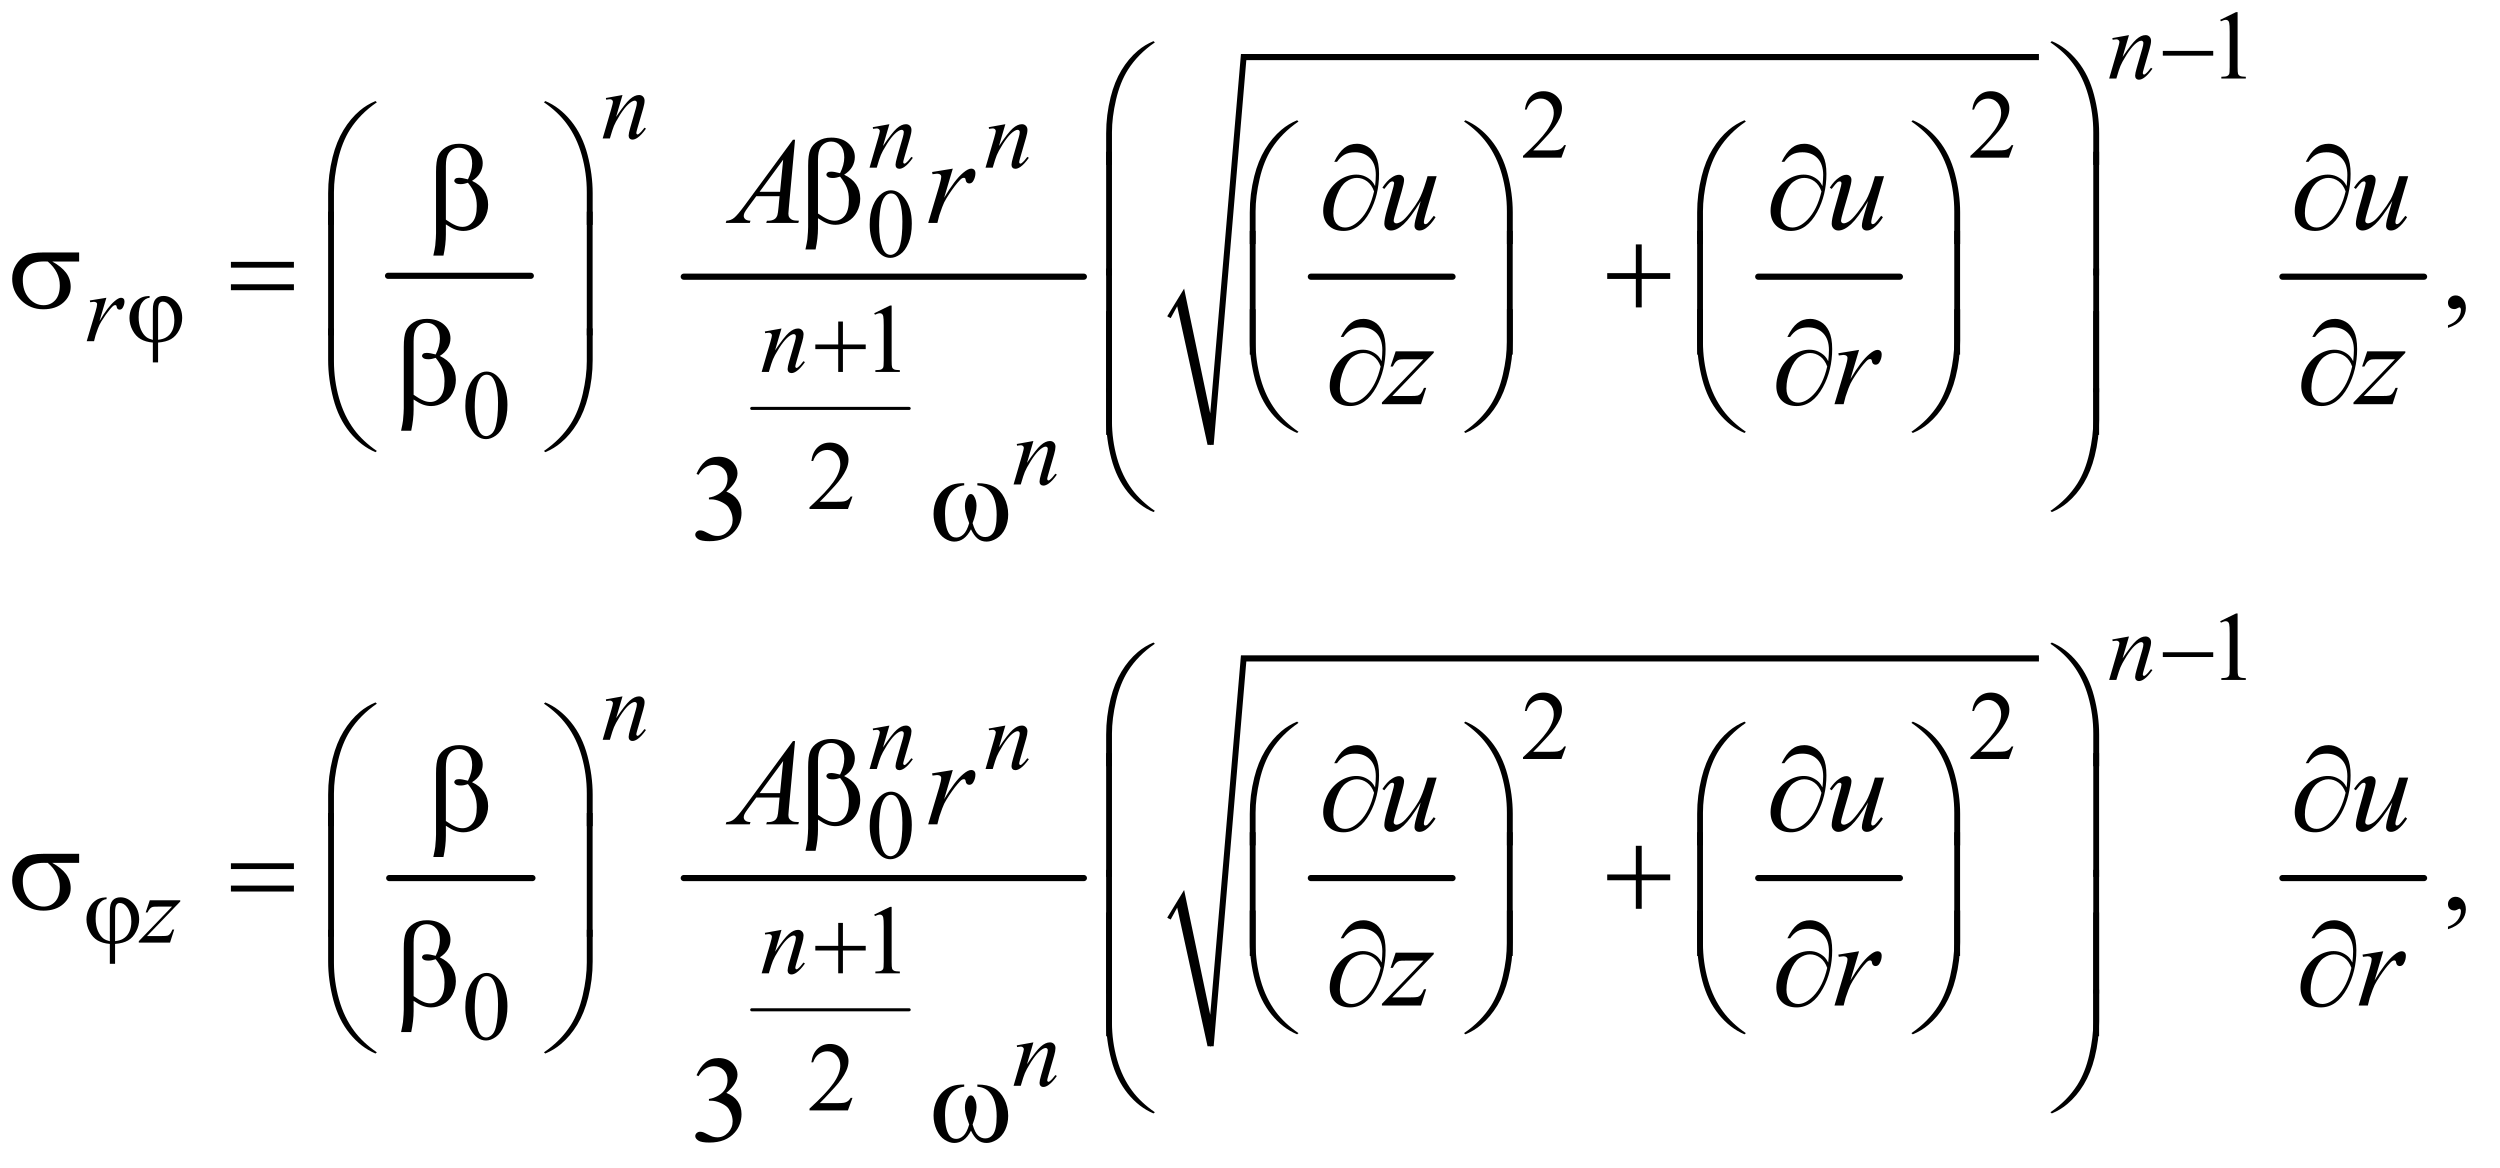 <?xml version="1.0" encoding="UTF-8"?>
<!DOCTYPE svg PUBLIC '-//W3C//DTD SVG 1.0//EN'
          'http://www.w3.org/TR/2001/REC-SVG-20010904/DTD/svg10.dtd'>
<svg stroke-dasharray="none" shape-rendering="auto" xmlns="http://www.w3.org/2000/svg" font-family="'Dialog'" text-rendering="auto" width="319" fill-opacity="1" color-interpolation="auto" color-rendering="auto" preserveAspectRatio="xMidYMid meet" font-size="12px" viewBox="0 0 319 149" fill="black" xmlns:xlink="http://www.w3.org/1999/xlink" stroke="black" image-rendering="auto" stroke-miterlimit="10" stroke-linecap="square" stroke-linejoin="miter" font-style="normal" stroke-width="1" height="149" stroke-dashoffset="0" font-weight="normal" stroke-opacity="1"
><!--Generated by the Batik Graphics2D SVG Generator--><defs id="genericDefs"
  /><g
  ><defs id="defs1"
    ><clipPath clipPathUnits="userSpaceOnUse" id="clipPath1"
      ><path d="M1.072 1.911 L203.065 1.911 L203.065 96.085 L1.072 96.085 L1.072 1.911 Z"
      /></clipPath
      ><clipPath clipPathUnits="userSpaceOnUse" id="clipPath2"
      ><path d="M34.239 61.051 L34.239 3069.793 L6487.699 3069.793 L6487.699 61.051 Z"
      /></clipPath
    ></defs
    ><g stroke-width="16" transform="scale(1.576,1.576) translate(-1.072,-1.911) matrix(0.031,0,0,0.031,0,0)" stroke-linejoin="round" stroke-linecap="round"
    ><line y2="782" fill="none" x1="1048" clip-path="url(#clipPath2)" x2="1421" y1="782"
    /></g
    ><g stroke-width="8" transform="matrix(0.049,0,0,0.049,-1.689,-3.011)" stroke-linejoin="round" stroke-linecap="round"
    ><line y2="1125" fill="none" x1="1992" clip-path="url(#clipPath2)" x2="2402" y1="1125"
    /></g
    ><g stroke-width="16" transform="matrix(0.049,0,0,0.049,-1.689,-3.011)" stroke-linejoin="round" stroke-linecap="round"
    ><line y2="782" fill="none" x1="1815" clip-path="url(#clipPath2)" x2="2857" y1="782"
    /></g
    ><g stroke-width="16" transform="matrix(0.049,0,0,0.049,-1.689,-3.011)" stroke-linejoin="round" stroke-linecap="round"
    ><line y2="782" fill="none" x1="3448" clip-path="url(#clipPath2)" x2="3817" y1="782"
    /></g
    ><g stroke-width="16" transform="matrix(0.049,0,0,0.049,-1.689,-3.011)" stroke-linejoin="round" stroke-linecap="round"
    ><line y2="782" fill="none" x1="4613" clip-path="url(#clipPath2)" x2="4982" y1="782"
    /></g
    ><g stroke-linecap="round" stroke-linejoin="round" transform="matrix(0.049,0,0,0.049,-1.689,-3.011)"
    ><path fill="none" d="M3078 887 L3109 836" clip-path="url(#clipPath2)"
    /></g
    ><g stroke-linecap="round" stroke-linejoin="round" transform="matrix(0.049,0,0,0.049,-1.689,-3.011)"
    ><path fill="none" d="M3109 836 L3187 1220" clip-path="url(#clipPath2)"
    /></g
    ><g stroke-linecap="round" stroke-linejoin="round" transform="matrix(0.049,0,0,0.049,-1.689,-3.011)"
    ><path fill="none" d="M3187 1220 L3273 210" clip-path="url(#clipPath2)"
    /></g
    ><g stroke-linecap="round" stroke-linejoin="round" transform="matrix(0.049,0,0,0.049,-1.689,-3.011)"
    ><path fill="none" d="M3273 210 L5344 210" clip-path="url(#clipPath2)"
    /></g
    ><g transform="matrix(0.049,0,0,0.049,-1.689,-3.011)"
    ><path d="M3074 885 L3118 813 L3186 1138 L3266 202 L5344 202 L5344 218 L3280 218 L3195 1220 L3179 1220 L3100 859 L3083 890 Z" stroke="none" clip-path="url(#clipPath2)"
    /></g
    ><g stroke-width="16" transform="matrix(0.049,0,0,0.049,-1.689,-3.011)" stroke-linejoin="round" stroke-linecap="round"
    ><line y2="782" fill="none" x1="5978" clip-path="url(#clipPath2)" x2="6347" y1="782"
    /></g
    ><g stroke-width="16" transform="matrix(0.049,0,0,0.049,-1.689,-3.011)" stroke-linejoin="round" stroke-linecap="round"
    ><line y2="2348" fill="none" x1="1048" clip-path="url(#clipPath2)" x2="1421" y1="2348"
    /></g
    ><g stroke-width="8" transform="matrix(0.049,0,0,0.049,-1.689,-3.011)" stroke-linejoin="round" stroke-linecap="round"
    ><line y2="2691" fill="none" x1="1992" clip-path="url(#clipPath2)" x2="2402" y1="2691"
    /></g
    ><g stroke-width="16" transform="matrix(0.049,0,0,0.049,-1.689,-3.011)" stroke-linejoin="round" stroke-linecap="round"
    ><line y2="2348" fill="none" x1="1815" clip-path="url(#clipPath2)" x2="2857" y1="2348"
    /></g
    ><g stroke-width="16" transform="matrix(0.049,0,0,0.049,-1.689,-3.011)" stroke-linejoin="round" stroke-linecap="round"
    ><line y2="2348" fill="none" x1="3448" clip-path="url(#clipPath2)" x2="3817" y1="2348"
    /></g
    ><g stroke-width="16" transform="matrix(0.049,0,0,0.049,-1.689,-3.011)" stroke-linejoin="round" stroke-linecap="round"
    ><line y2="2348" fill="none" x1="4613" clip-path="url(#clipPath2)" x2="4982" y1="2348"
    /></g
    ><g stroke-linecap="round" stroke-linejoin="round" transform="matrix(0.049,0,0,0.049,-1.689,-3.011)"
    ><path fill="none" d="M3078 2453 L3109 2402" clip-path="url(#clipPath2)"
    /></g
    ><g stroke-linecap="round" stroke-linejoin="round" transform="matrix(0.049,0,0,0.049,-1.689,-3.011)"
    ><path fill="none" d="M3109 2402 L3187 2786" clip-path="url(#clipPath2)"
    /></g
    ><g stroke-linecap="round" stroke-linejoin="round" transform="matrix(0.049,0,0,0.049,-1.689,-3.011)"
    ><path fill="none" d="M3187 2786 L3273 1776" clip-path="url(#clipPath2)"
    /></g
    ><g stroke-linecap="round" stroke-linejoin="round" transform="matrix(0.049,0,0,0.049,-1.689,-3.011)"
    ><path fill="none" d="M3273 1776 L5344 1776" clip-path="url(#clipPath2)"
    /></g
    ><g transform="matrix(0.049,0,0,0.049,-1.689,-3.011)"
    ><path d="M3074 2451 L3118 2379 L3186 2704 L3266 1768 L5344 1768 L5344 1784 L3280 1784 L3195 2786 L3179 2786 L3100 2425 L3083 2456 Z" stroke="none" clip-path="url(#clipPath2)"
    /></g
    ><g stroke-width="16" transform="matrix(0.049,0,0,0.049,-1.689,-3.011)" stroke-linejoin="round" stroke-linecap="round"
    ><line y2="2348" fill="none" x1="5978" clip-path="url(#clipPath2)" x2="6347" y1="2348"
    /></g
    ><g transform="matrix(0.049,0,0,0.049,-1.689,-3.011)"
    ><path d="M5816 113.125 L5857.25 93 L5861.375 93 L5861.375 236.125 Q5861.375 250.375 5862.562 253.875 Q5863.75 257.375 5867.5 259.25 Q5871.25 261.125 5882.75 261.375 L5882.75 266 L5819 266 L5819 261.375 Q5831 261.125 5834.5 259.312 Q5838 257.5 5839.375 254.438 Q5840.75 251.375 5840.75 236.125 L5840.75 144.625 Q5840.75 126.125 5839.5 120.875 Q5838.625 116.875 5836.312 115 Q5834 113.125 5830.75 113.125 Q5826.125 113.125 5817.875 117 L5816 113.125 Z" stroke="none" clip-path="url(#clipPath2)"
    /></g
    ><g transform="matrix(0.049,0,0,0.049,-1.689,-3.011)"
    ><path d="M4112.375 439.375 L4100.5 472 L4000.5 472 L4000.5 467.375 Q4044.625 427.125 4062.625 401.625 Q4080.625 376.125 4080.625 355 Q4080.625 338.875 4070.75 328.5 Q4060.875 318.125 4047.125 318.125 Q4034.625 318.125 4024.688 325.438 Q4014.75 332.75 4010 346.875 L4005.375 346.875 Q4008.5 323.75 4021.438 311.375 Q4034.375 299 4053.75 299 Q4074.375 299 4088.188 312.25 Q4102 325.5 4102 343.5 Q4102 356.375 4096 369.25 Q4086.75 389.5 4066 412.125 Q4034.875 446.125 4027.125 453.125 L4071.375 453.125 Q4084.875 453.125 4090.312 452.125 Q4095.75 451.125 4100.125 448.062 Q4104.5 445 4107.75 439.375 L4112.375 439.375 ZM5277.375 439.375 L5265.5 472 L5165.5 472 L5165.5 467.375 Q5209.625 427.125 5227.625 401.625 Q5245.625 376.125 5245.625 355 Q5245.625 338.875 5235.75 328.5 Q5225.875 318.125 5212.125 318.125 Q5199.625 318.125 5189.688 325.438 Q5179.75 332.75 5175 346.875 L5170.375 346.875 Q5173.5 323.75 5186.438 311.375 Q5199.375 299 5218.75 299 Q5239.375 299 5253.188 312.25 Q5267 325.5 5267 343.5 Q5267 356.375 5261 369.25 Q5251.75 389.5 5231 412.125 Q5199.875 446.125 5192.125 453.125 L5236.375 453.125 Q5249.875 453.125 5255.312 452.125 Q5260.75 451.125 5265.125 448.062 Q5269.5 445 5272.75 439.375 L5277.375 439.375 Z" stroke="none" clip-path="url(#clipPath2)"
    /></g
    ><g transform="matrix(0.049,0,0,0.049,-1.689,-3.011)"
    ><path d="M2299.25 646.25 Q2299.25 617.25 2308 596.312 Q2316.75 575.375 2331.25 565.125 Q2342.5 557 2354.5 557 Q2374 557 2389.5 576.875 Q2408.875 601.5 2408.875 643.625 Q2408.875 673.125 2400.375 693.75 Q2391.875 714.375 2378.688 723.688 Q2365.5 733 2353.25 733 Q2329 733 2312.875 704.375 Q2299.25 680.25 2299.25 646.25 ZM2323.75 649.375 Q2323.75 684.375 2332.375 706.5 Q2339.5 725.125 2353.625 725.125 Q2360.375 725.125 2367.625 719.062 Q2374.875 713 2378.625 698.75 Q2384.375 677.25 2384.375 638.125 Q2384.375 609.125 2378.375 589.75 Q2373.875 575.375 2366.75 569.375 Q2361.625 565.25 2354.375 565.25 Q2345.875 565.25 2339.25 572.875 Q2330.25 583.25 2327 605.5 Q2323.75 627.75 2323.75 649.375 Z" stroke="none" clip-path="url(#clipPath2)"
    /></g
    ><g transform="matrix(0.049,0,0,0.049,-1.689,-3.011)"
    ><path d="M2311 877.125 L2352.25 857 L2356.375 857 L2356.375 1000.125 Q2356.375 1014.375 2357.562 1017.875 Q2358.75 1021.375 2362.5 1023.25 Q2366.25 1025.125 2377.75 1025.375 L2377.75 1030 L2314 1030 L2314 1025.375 Q2326 1025.125 2329.5 1023.312 Q2333 1021.5 2334.375 1018.438 Q2335.75 1015.375 2335.75 1000.125 L2335.75 908.625 Q2335.75 890.125 2334.5 884.875 Q2333.625 880.875 2331.312 879 Q2329 877.125 2325.75 877.125 Q2321.125 877.125 2312.875 881 L2311 877.125 Z" stroke="none" clip-path="url(#clipPath2)"
    /></g
    ><g transform="matrix(0.049,0,0,0.049,-1.689,-3.011)"
    ><path d="M1246.25 1118.25 Q1246.25 1089.25 1255 1068.312 Q1263.75 1047.375 1278.25 1037.125 Q1289.5 1029 1301.5 1029 Q1321 1029 1336.5 1048.875 Q1355.875 1073.5 1355.875 1115.625 Q1355.875 1145.125 1347.375 1165.75 Q1338.875 1186.375 1325.688 1195.688 Q1312.5 1205 1300.25 1205 Q1276 1205 1259.875 1176.375 Q1246.25 1152.25 1246.25 1118.25 ZM1270.75 1121.375 Q1270.75 1156.375 1279.375 1178.5 Q1286.5 1197.125 1300.625 1197.125 Q1307.375 1197.125 1314.625 1191.062 Q1321.875 1185 1325.625 1170.75 Q1331.375 1149.25 1331.375 1110.125 Q1331.375 1081.125 1325.375 1061.75 Q1320.875 1047.375 1313.75 1041.375 Q1308.625 1037.25 1301.375 1037.25 Q1292.875 1037.25 1286.25 1044.875 Q1277.25 1055.25 1274 1077.5 Q1270.75 1099.75 1270.75 1121.375 Z" stroke="none" clip-path="url(#clipPath2)"
    /></g
    ><g transform="matrix(0.049,0,0,0.049,-1.689,-3.011)"
    ><path d="M2254.375 1354.375 L2242.5 1387 L2142.5 1387 L2142.5 1382.375 Q2186.625 1342.125 2204.625 1316.625 Q2222.625 1291.125 2222.625 1270 Q2222.625 1253.875 2212.75 1243.5 Q2202.875 1233.125 2189.125 1233.125 Q2176.625 1233.125 2166.688 1240.438 Q2156.75 1247.75 2152 1261.875 L2147.375 1261.875 Q2150.5 1238.75 2163.438 1226.375 Q2176.375 1214 2195.75 1214 Q2216.375 1214 2230.188 1227.25 Q2244 1240.5 2244 1258.5 Q2244 1271.375 2238 1284.25 Q2228.75 1304.5 2208 1327.125 Q2176.875 1361.125 2169.125 1368.125 L2213.375 1368.125 Q2226.875 1368.125 2232.312 1367.125 Q2237.75 1366.125 2242.125 1363.062 Q2246.5 1360 2249.75 1354.375 L2254.375 1354.375 Z" stroke="none" clip-path="url(#clipPath2)"
    /></g
    ><g transform="matrix(0.049,0,0,0.049,-1.689,-3.011)"
    ><path d="M5816 1679.125 L5857.25 1659 L5861.375 1659 L5861.375 1802.125 Q5861.375 1816.375 5862.562 1819.875 Q5863.75 1823.375 5867.5 1825.25 Q5871.25 1827.125 5882.75 1827.375 L5882.75 1832 L5819 1832 L5819 1827.375 Q5831 1827.125 5834.5 1825.312 Q5838 1823.5 5839.375 1820.438 Q5840.75 1817.375 5840.75 1802.125 L5840.75 1710.625 Q5840.75 1692.125 5839.5 1686.875 Q5838.625 1682.875 5836.312 1681 Q5834 1679.125 5830.75 1679.125 Q5826.125 1679.125 5817.875 1683 L5816 1679.125 Z" stroke="none" clip-path="url(#clipPath2)"
    /></g
    ><g transform="matrix(0.049,0,0,0.049,-1.689,-3.011)"
    ><path d="M4112.375 2005.375 L4100.5 2038 L4000.5 2038 L4000.5 2033.375 Q4044.625 1993.125 4062.625 1967.625 Q4080.625 1942.125 4080.625 1921 Q4080.625 1904.875 4070.75 1894.5 Q4060.875 1884.125 4047.125 1884.125 Q4034.625 1884.125 4024.688 1891.438 Q4014.75 1898.75 4010 1912.875 L4005.375 1912.875 Q4008.5 1889.75 4021.438 1877.375 Q4034.375 1865 4053.75 1865 Q4074.375 1865 4088.188 1878.25 Q4102 1891.5 4102 1909.5 Q4102 1922.375 4096 1935.25 Q4086.75 1955.5 4066 1978.125 Q4034.875 2012.125 4027.125 2019.125 L4071.375 2019.125 Q4084.875 2019.125 4090.312 2018.125 Q4095.75 2017.125 4100.125 2014.062 Q4104.5 2011 4107.75 2005.375 L4112.375 2005.375 ZM5277.375 2005.375 L5265.5 2038 L5165.5 2038 L5165.5 2033.375 Q5209.625 1993.125 5227.625 1967.625 Q5245.625 1942.125 5245.625 1921 Q5245.625 1904.875 5235.75 1894.5 Q5225.875 1884.125 5212.125 1884.125 Q5199.625 1884.125 5189.688 1891.438 Q5179.75 1898.75 5175 1912.875 L5170.375 1912.875 Q5173.5 1889.75 5186.438 1877.375 Q5199.375 1865 5218.75 1865 Q5239.375 1865 5253.188 1878.25 Q5267 1891.5 5267 1909.5 Q5267 1922.375 5261 1935.25 Q5251.75 1955.5 5231 1978.125 Q5199.875 2012.125 5192.125 2019.125 L5236.375 2019.125 Q5249.875 2019.125 5255.312 2018.125 Q5260.75 2017.125 5265.125 2014.062 Q5269.5 2011 5272.75 2005.375 L5277.375 2005.375 Z" stroke="none" clip-path="url(#clipPath2)"
    /></g
    ><g transform="matrix(0.049,0,0,0.049,-1.689,-3.011)"
    ><path d="M2299.25 2212.25 Q2299.25 2183.25 2308 2162.312 Q2316.75 2141.375 2331.25 2131.125 Q2342.5 2123 2354.5 2123 Q2374 2123 2389.5 2142.875 Q2408.875 2167.5 2408.875 2209.625 Q2408.875 2239.125 2400.375 2259.75 Q2391.875 2280.375 2378.688 2289.688 Q2365.5 2299 2353.25 2299 Q2329 2299 2312.875 2270.375 Q2299.25 2246.25 2299.25 2212.25 ZM2323.75 2215.375 Q2323.75 2250.375 2332.375 2272.5 Q2339.5 2291.125 2353.625 2291.125 Q2360.375 2291.125 2367.625 2285.062 Q2374.875 2279 2378.625 2264.75 Q2384.375 2243.25 2384.375 2204.125 Q2384.375 2175.125 2378.375 2155.75 Q2373.875 2141.375 2366.75 2135.375 Q2361.625 2131.25 2354.375 2131.25 Q2345.875 2131.25 2339.25 2138.875 Q2330.25 2149.25 2327 2171.5 Q2323.75 2193.75 2323.75 2215.375 Z" stroke="none" clip-path="url(#clipPath2)"
    /></g
    ><g transform="matrix(0.049,0,0,0.049,-1.689,-3.011)"
    ><path d="M2311 2443.125 L2352.25 2423 L2356.375 2423 L2356.375 2566.125 Q2356.375 2580.375 2357.562 2583.875 Q2358.75 2587.375 2362.5 2589.25 Q2366.25 2591.125 2377.75 2591.375 L2377.75 2596 L2314 2596 L2314 2591.375 Q2326 2591.125 2329.5 2589.312 Q2333 2587.5 2334.375 2584.438 Q2335.75 2581.375 2335.75 2566.125 L2335.75 2474.625 Q2335.75 2456.125 2334.5 2450.875 Q2333.625 2446.875 2331.312 2445 Q2329 2443.125 2325.75 2443.125 Q2321.125 2443.125 2312.875 2447 L2311 2443.125 Z" stroke="none" clip-path="url(#clipPath2)"
    /></g
    ><g transform="matrix(0.049,0,0,0.049,-1.689,-3.011)"
    ><path d="M1246.25 2684.25 Q1246.25 2655.25 1255 2634.312 Q1263.75 2613.375 1278.25 2603.125 Q1289.5 2595 1301.5 2595 Q1321 2595 1336.5 2614.875 Q1355.875 2639.5 1355.875 2681.625 Q1355.875 2711.125 1347.375 2731.75 Q1338.875 2752.375 1325.688 2761.688 Q1312.5 2771 1300.25 2771 Q1276 2771 1259.875 2742.375 Q1246.25 2718.25 1246.25 2684.25 ZM1270.75 2687.375 Q1270.75 2722.375 1279.375 2744.5 Q1286.5 2763.125 1300.625 2763.125 Q1307.375 2763.125 1314.625 2757.062 Q1321.875 2751 1325.625 2736.75 Q1331.375 2715.25 1331.375 2676.125 Q1331.375 2647.125 1325.375 2627.75 Q1320.875 2613.375 1313.75 2607.375 Q1308.625 2603.25 1301.375 2603.25 Q1292.875 2603.25 1286.25 2610.875 Q1277.25 2621.25 1274 2643.5 Q1270.75 2665.75 1270.75 2687.375 Z" stroke="none" clip-path="url(#clipPath2)"
    /></g
    ><g transform="matrix(0.049,0,0,0.049,-1.689,-3.011)"
    ><path d="M2254.375 2920.375 L2242.5 2953 L2142.5 2953 L2142.5 2948.375 Q2186.625 2908.125 2204.625 2882.625 Q2222.625 2857.125 2222.625 2836 Q2222.625 2819.875 2212.75 2809.5 Q2202.875 2799.125 2189.125 2799.125 Q2176.625 2799.125 2166.688 2806.438 Q2156.75 2813.75 2152 2827.875 L2147.375 2827.875 Q2150.5 2804.75 2163.438 2792.375 Q2176.375 2780 2195.75 2780 Q2216.375 2780 2230.188 2793.25 Q2244 2806.5 2244 2824.5 Q2244 2837.375 2238 2850.25 Q2228.75 2870.5 2208 2893.125 Q2176.875 2927.125 2169.125 2934.125 L2213.375 2934.125 Q2226.875 2934.125 2232.312 2933.125 Q2237.75 2932.125 2242.125 2929.062 Q2246.5 2926 2249.75 2920.375 L2254.375 2920.375 Z" stroke="none" clip-path="url(#clipPath2)"
    /></g
    ><g transform="matrix(0.049,0,0,0.049,-1.689,-3.011)"
    ><path d="M6409.188 915.281 L6409.188 908.406 Q6425.281 903.094 6434.109 891.922 Q6442.938 880.75 6442.938 868.25 Q6442.938 865.281 6441.531 863.25 Q6440.438 861.844 6439.344 861.844 Q6437.625 861.844 6431.844 864.969 Q6429.031 866.375 6425.906 866.375 Q6418.25 866.375 6413.719 861.844 Q6409.188 857.312 6409.188 849.344 Q6409.188 841.688 6415.047 836.219 Q6420.906 830.75 6429.344 830.75 Q6439.656 830.75 6447.703 839.734 Q6455.75 848.719 6455.75 863.562 Q6455.75 879.656 6444.578 893.484 Q6433.406 907.312 6409.188 915.281 Z" stroke="none" clip-path="url(#clipPath2)"
    /></g
    ><g transform="matrix(0.049,0,0,0.049,-1.689,-3.011)"
    ><path d="M1848.25 1295.438 Q1857.312 1274.031 1871.141 1262.391 Q1884.969 1250.75 1905.594 1250.75 Q1931.062 1250.75 1944.656 1267.312 Q1954.969 1279.656 1954.969 1293.719 Q1954.969 1316.844 1925.906 1341.531 Q1945.438 1349.188 1955.438 1363.406 Q1965.438 1377.625 1965.438 1396.844 Q1965.438 1424.344 1947.938 1444.5 Q1925.125 1470.75 1881.844 1470.75 Q1860.438 1470.75 1852.703 1465.438 Q1844.969 1460.125 1844.969 1454.031 Q1844.969 1449.5 1848.641 1446.062 Q1852.312 1442.625 1857.469 1442.625 Q1861.375 1442.625 1865.438 1443.875 Q1868.094 1444.656 1877.469 1449.578 Q1886.844 1454.5 1890.438 1455.438 Q1896.219 1457.156 1902.781 1457.156 Q1918.719 1457.156 1930.516 1444.812 Q1942.312 1432.469 1942.312 1415.594 Q1942.312 1403.25 1936.844 1391.531 Q1932.781 1382.781 1927.938 1378.25 Q1921.219 1372 1909.5 1366.922 Q1897.781 1361.844 1885.594 1361.844 L1880.594 1361.844 L1880.594 1357.156 Q1892.938 1355.594 1905.359 1348.25 Q1917.781 1340.906 1923.406 1330.594 Q1929.031 1320.281 1929.031 1307.938 Q1929.031 1291.844 1918.953 1281.922 Q1908.875 1272 1893.875 1272 Q1869.656 1272 1853.406 1297.938 L1848.25 1295.438 Z" stroke="none" clip-path="url(#clipPath2)"
    /></g
    ><g transform="matrix(0.049,0,0,0.049,-1.689,-3.011)"
    ><path d="M6409.188 2481.281 L6409.188 2474.406 Q6425.281 2469.094 6434.109 2457.922 Q6442.938 2446.75 6442.938 2434.25 Q6442.938 2431.281 6441.531 2429.25 Q6440.438 2427.844 6439.344 2427.844 Q6437.625 2427.844 6431.844 2430.969 Q6429.031 2432.375 6425.906 2432.375 Q6418.25 2432.375 6413.719 2427.844 Q6409.188 2423.312 6409.188 2415.344 Q6409.188 2407.688 6415.047 2402.219 Q6420.906 2396.75 6429.344 2396.75 Q6439.656 2396.75 6447.703 2405.734 Q6455.75 2414.719 6455.75 2429.562 Q6455.75 2445.656 6444.578 2459.484 Q6433.406 2473.312 6409.188 2481.281 Z" stroke="none" clip-path="url(#clipPath2)"
    /></g
    ><g transform="matrix(0.049,0,0,0.049,-1.689,-3.011)"
    ><path d="M1848.25 2861.438 Q1857.312 2840.031 1871.141 2828.391 Q1884.969 2816.75 1905.594 2816.75 Q1931.062 2816.75 1944.656 2833.312 Q1954.969 2845.656 1954.969 2859.719 Q1954.969 2882.844 1925.906 2907.531 Q1945.438 2915.188 1955.438 2929.406 Q1965.438 2943.625 1965.438 2962.844 Q1965.438 2990.344 1947.938 3010.5 Q1925.125 3036.75 1881.844 3036.75 Q1860.438 3036.75 1852.703 3031.438 Q1844.969 3026.125 1844.969 3020.031 Q1844.969 3015.5 1848.641 3012.062 Q1852.312 3008.625 1857.469 3008.625 Q1861.375 3008.625 1865.438 3009.875 Q1868.094 3010.656 1877.469 3015.578 Q1886.844 3020.5 1890.438 3021.438 Q1896.219 3023.156 1902.781 3023.156 Q1918.719 3023.156 1930.516 3010.812 Q1942.312 2998.469 1942.312 2981.594 Q1942.312 2969.25 1936.844 2957.531 Q1932.781 2948.781 1927.938 2944.25 Q1921.219 2938 1909.5 2932.922 Q1897.781 2927.844 1885.594 2927.844 L1880.594 2927.844 L1880.594 2923.156 Q1892.938 2921.594 1905.359 2914.25 Q1917.781 2906.906 1923.406 2896.594 Q1929.031 2886.281 1929.031 2873.938 Q1929.031 2857.844 1918.953 2847.922 Q1908.875 2838 1893.875 2838 Q1869.656 2838 1853.406 2863.938 L1848.25 2861.438 Z" stroke="none" clip-path="url(#clipPath2)"
    /></g
    ><g transform="matrix(0.049,0,0,0.049,-1.689,-3.011)"
    ><path d="M5578.5 152.875 L5561.875 209.75 Q5585.25 174.875 5597.688 163.875 Q5610.125 152.875 5621.625 152.875 Q5627.875 152.875 5631.938 157 Q5636 161.125 5636 167.75 Q5636 175.25 5632.375 187.75 L5617.125 240.375 Q5614.5 249.5 5614.5 251.5 Q5614.5 253.25 5615.5 254.438 Q5616.5 255.625 5617.625 255.625 Q5619.125 255.625 5621.25 254 Q5627.875 248.75 5635.75 238 L5639.625 240.375 Q5628 257 5617.625 264.125 Q5610.375 269 5604.625 269 Q5600 269 5597.25 266.188 Q5594.5 263.375 5594.5 258.625 Q5594.5 252.625 5598.75 238 L5613.25 187.75 Q5616 178.375 5616 173.125 Q5616 170.625 5614.375 169.062 Q5612.75 167.5 5610.375 167.5 Q5606.875 167.5 5602 170.5 Q5592.75 176.125 5582.75 189.062 Q5572.75 202 5561.625 222.125 Q5555.75 232.75 5551.875 245.375 L5545.625 266 L5526.875 266 L5549.625 187.75 Q5553.625 173.625 5553.625 170.75 Q5553.625 168 5551.438 165.938 Q5549.25 163.875 5546 163.875 Q5544.5 163.875 5540.75 164.375 L5536 165.125 L5535.25 160.625 L5578.5 152.875 Z" stroke="none" clip-path="url(#clipPath2)"
    /></g
    ><g transform="matrix(0.049,0,0,0.049,-1.689,-3.011)"
    ><path d="M1655.5 308.875 L1638.875 365.75 Q1662.25 330.875 1674.688 319.875 Q1687.125 308.875 1698.625 308.875 Q1704.875 308.875 1708.938 313 Q1713 317.125 1713 323.75 Q1713 331.25 1709.375 343.75 L1694.125 396.375 Q1691.5 405.5 1691.5 407.5 Q1691.5 409.25 1692.5 410.438 Q1693.5 411.625 1694.625 411.625 Q1696.125 411.625 1698.25 410 Q1704.875 404.75 1712.75 394 L1716.625 396.375 Q1705 413 1694.625 420.125 Q1687.375 425 1681.625 425 Q1677 425 1674.25 422.188 Q1671.5 419.375 1671.5 414.625 Q1671.5 408.625 1675.75 394 L1690.25 343.75 Q1693 334.375 1693 329.125 Q1693 326.625 1691.375 325.062 Q1689.75 323.5 1687.375 323.5 Q1683.875 323.5 1679 326.5 Q1669.75 332.125 1659.75 345.062 Q1649.75 358 1638.625 378.125 Q1632.75 388.75 1628.875 401.375 L1622.625 422 L1603.875 422 L1626.625 343.75 Q1630.625 329.625 1630.625 326.75 Q1630.625 324 1628.438 321.938 Q1626.25 319.875 1623 319.875 Q1621.5 319.875 1617.75 320.375 L1613 321.125 L1612.25 316.625 L1655.5 308.875 Z" stroke="none" clip-path="url(#clipPath2)"
    /></g
    ><g transform="matrix(0.049,0,0,0.049,-1.689,-3.011)"
    ><path d="M2350.5 384.875 L2333.875 441.75 Q2357.25 406.875 2369.688 395.875 Q2382.125 384.875 2393.625 384.875 Q2399.875 384.875 2403.938 389 Q2408 393.125 2408 399.75 Q2408 407.25 2404.375 419.75 L2389.125 472.375 Q2386.5 481.5 2386.5 483.5 Q2386.5 485.25 2387.5 486.438 Q2388.5 487.625 2389.625 487.625 Q2391.125 487.625 2393.25 486 Q2399.875 480.75 2407.75 470 L2411.625 472.375 Q2400 489 2389.625 496.125 Q2382.375 501 2376.625 501 Q2372 501 2369.25 498.188 Q2366.5 495.375 2366.5 490.625 Q2366.5 484.625 2370.75 470 L2385.25 419.75 Q2388 410.375 2388 405.125 Q2388 402.625 2386.375 401.062 Q2384.75 399.5 2382.375 399.5 Q2378.875 399.5 2374 402.5 Q2364.75 408.125 2354.75 421.062 Q2344.75 434 2333.625 454.125 Q2327.75 464.75 2323.875 477.375 L2317.625 498 L2298.875 498 L2321.625 419.75 Q2325.625 405.625 2325.625 402.75 Q2325.625 400 2323.438 397.938 Q2321.25 395.875 2318 395.875 Q2316.5 395.875 2312.75 396.375 L2308 397.125 L2307.25 392.625 L2350.5 384.875 ZM2652.5 384.875 L2635.875 441.75 Q2659.25 406.875 2671.688 395.875 Q2684.125 384.875 2695.625 384.875 Q2701.875 384.875 2705.938 389 Q2710 393.125 2710 399.75 Q2710 407.25 2706.375 419.75 L2691.125 472.375 Q2688.5 481.5 2688.5 483.5 Q2688.5 485.25 2689.5 486.438 Q2690.5 487.625 2691.625 487.625 Q2693.125 487.625 2695.25 486 Q2701.875 480.75 2709.75 470 L2713.625 472.375 Q2702 489 2691.625 496.125 Q2684.375 501 2678.625 501 Q2674 501 2671.25 498.188 Q2668.5 495.375 2668.5 490.625 Q2668.5 484.625 2672.75 470 L2687.25 419.75 Q2690 410.375 2690 405.125 Q2690 402.625 2688.375 401.062 Q2686.75 399.5 2684.375 399.5 Q2680.875 399.5 2676 402.5 Q2666.75 408.125 2656.75 421.062 Q2646.75 434 2635.625 454.125 Q2629.75 464.75 2625.875 477.375 L2619.625 498 L2600.875 498 L2623.625 419.75 Q2627.625 405.625 2627.625 402.75 Q2627.625 400 2625.438 397.938 Q2623.25 395.875 2620 395.875 Q2618.5 395.875 2614.75 396.375 L2610 397.125 L2609.25 392.625 L2652.5 384.875 Z" stroke="none" clip-path="url(#clipPath2)"
    /></g
    ><g transform="matrix(0.049,0,0,0.049,-1.689,-3.011)"
    ><path d="M268.375 843.875 L311.5 836.875 L293.5 897.625 Q315.375 860.25 333.25 845.375 Q343.375 836.875 349.75 836.875 Q353.875 836.875 356.25 839.312 Q358.625 841.75 358.625 846.375 Q358.625 854.625 354.375 862.125 Q351.375 867.75 345.75 867.75 Q342.875 867.75 340.812 865.875 Q338.75 864 338.25 860.125 Q338 857.75 337.125 857 Q336.125 856 334.75 856 Q332.625 856 330.75 857 Q327.5 858.75 320.875 866.75 Q310.5 879 298.375 898.5 Q293.125 906.75 289.375 917.125 Q284.125 931.375 283.375 934.25 L279.375 950 L260.25 950 L283.375 872.375 Q287.375 858.875 287.375 853.125 Q287.375 850.875 285.5 849.375 Q283 847.375 278.875 847.375 Q276.25 847.375 269.25 848.5 L268.375 843.875 Z" stroke="none" clip-path="url(#clipPath2)"
    /></g
    ><g transform="matrix(0.049,0,0,0.049,-1.689,-3.011)"
    ><path d="M2069.5 916.875 L2052.875 973.75 Q2076.25 938.875 2088.688 927.875 Q2101.125 916.875 2112.625 916.875 Q2118.875 916.875 2122.938 921 Q2127 925.125 2127 931.75 Q2127 939.25 2123.375 951.75 L2108.125 1004.375 Q2105.5 1013.5 2105.5 1015.5 Q2105.5 1017.25 2106.5 1018.438 Q2107.5 1019.625 2108.625 1019.625 Q2110.125 1019.625 2112.25 1018 Q2118.875 1012.75 2126.75 1002 L2130.625 1004.375 Q2119 1021 2108.625 1028.125 Q2101.375 1033 2095.625 1033 Q2091 1033 2088.25 1030.188 Q2085.5 1027.375 2085.5 1022.625 Q2085.5 1016.625 2089.75 1002 L2104.25 951.75 Q2107 942.375 2107 937.125 Q2107 934.625 2105.375 933.062 Q2103.75 931.5 2101.375 931.5 Q2097.875 931.5 2093 934.5 Q2083.75 940.125 2073.75 953.062 Q2063.75 966 2052.625 986.125 Q2046.75 996.75 2042.875 1009.375 L2036.625 1030 L2017.875 1030 L2040.625 951.75 Q2044.625 937.625 2044.625 934.75 Q2044.625 932 2042.438 929.938 Q2040.25 927.875 2037 927.875 Q2035.5 927.875 2031.75 928.375 L2027 929.125 L2026.25 924.625 L2069.5 916.875 Z" stroke="none" clip-path="url(#clipPath2)"
    /></g
    ><g transform="matrix(0.049,0,0,0.049,-1.689,-3.011)"
    ><path d="M2725.5 1209.875 L2708.875 1266.75 Q2732.25 1231.875 2744.688 1220.875 Q2757.125 1209.875 2768.625 1209.875 Q2774.875 1209.875 2778.938 1214 Q2783 1218.125 2783 1224.75 Q2783 1232.25 2779.375 1244.75 L2764.125 1297.375 Q2761.5 1306.5 2761.5 1308.5 Q2761.5 1310.25 2762.5 1311.438 Q2763.5 1312.625 2764.625 1312.625 Q2766.125 1312.625 2768.25 1311 Q2774.875 1305.75 2782.75 1295 L2786.625 1297.375 Q2775 1314 2764.625 1321.125 Q2757.375 1326 2751.625 1326 Q2747 1326 2744.25 1323.188 Q2741.5 1320.375 2741.5 1315.625 Q2741.5 1309.625 2745.75 1295 L2760.25 1244.75 Q2763 1235.375 2763 1230.125 Q2763 1227.625 2761.375 1226.062 Q2759.75 1224.5 2757.375 1224.5 Q2753.875 1224.5 2749 1227.5 Q2739.75 1233.125 2729.75 1246.062 Q2719.75 1259 2708.625 1279.125 Q2702.75 1289.75 2698.875 1302.375 L2692.625 1323 L2673.875 1323 L2696.625 1244.75 Q2700.625 1230.625 2700.625 1227.75 Q2700.625 1225 2698.438 1222.938 Q2696.25 1220.875 2693 1220.875 Q2691.5 1220.875 2687.75 1221.375 L2683 1222.125 L2682.25 1217.625 L2725.5 1209.875 Z" stroke="none" clip-path="url(#clipPath2)"
    /></g
    ><g transform="matrix(0.049,0,0,0.049,-1.689,-3.011)"
    ><path d="M5578.5 1718.875 L5561.875 1775.75 Q5585.25 1740.875 5597.688 1729.875 Q5610.125 1718.875 5621.625 1718.875 Q5627.875 1718.875 5631.938 1723 Q5636 1727.125 5636 1733.75 Q5636 1741.25 5632.375 1753.75 L5617.125 1806.375 Q5614.5 1815.5 5614.5 1817.5 Q5614.5 1819.25 5615.5 1820.438 Q5616.5 1821.625 5617.625 1821.625 Q5619.125 1821.625 5621.25 1820 Q5627.875 1814.75 5635.75 1804 L5639.625 1806.375 Q5628 1823 5617.625 1830.125 Q5610.375 1835 5604.625 1835 Q5600 1835 5597.25 1832.188 Q5594.5 1829.375 5594.5 1824.625 Q5594.5 1818.625 5598.75 1804 L5613.25 1753.75 Q5616 1744.375 5616 1739.125 Q5616 1736.625 5614.375 1735.062 Q5612.75 1733.5 5610.375 1733.5 Q5606.875 1733.5 5602 1736.5 Q5592.75 1742.125 5582.75 1755.062 Q5572.75 1768 5561.625 1788.125 Q5555.75 1798.75 5551.875 1811.375 L5545.625 1832 L5526.875 1832 L5549.625 1753.75 Q5553.625 1739.625 5553.625 1736.75 Q5553.625 1734 5551.438 1731.938 Q5549.25 1729.875 5546 1729.875 Q5544.5 1729.875 5540.75 1730.375 L5536 1731.125 L5535.25 1726.625 L5578.5 1718.875 Z" stroke="none" clip-path="url(#clipPath2)"
    /></g
    ><g transform="matrix(0.049,0,0,0.049,-1.689,-3.011)"
    ><path d="M1655.5 1874.875 L1638.875 1931.75 Q1662.25 1896.875 1674.688 1885.875 Q1687.125 1874.875 1698.625 1874.875 Q1704.875 1874.875 1708.938 1879 Q1713 1883.125 1713 1889.75 Q1713 1897.25 1709.375 1909.75 L1694.125 1962.375 Q1691.5 1971.5 1691.5 1973.5 Q1691.5 1975.25 1692.5 1976.438 Q1693.5 1977.625 1694.625 1977.625 Q1696.125 1977.625 1698.25 1976 Q1704.875 1970.75 1712.75 1960 L1716.625 1962.375 Q1705 1979 1694.625 1986.125 Q1687.375 1991 1681.625 1991 Q1677 1991 1674.25 1988.188 Q1671.5 1985.375 1671.5 1980.625 Q1671.5 1974.625 1675.75 1960 L1690.25 1909.75 Q1693 1900.375 1693 1895.125 Q1693 1892.625 1691.375 1891.062 Q1689.75 1889.5 1687.375 1889.5 Q1683.875 1889.5 1679 1892.5 Q1669.75 1898.125 1659.75 1911.062 Q1649.75 1924 1638.625 1944.125 Q1632.75 1954.75 1628.875 1967.375 L1622.625 1988 L1603.875 1988 L1626.625 1909.75 Q1630.625 1895.625 1630.625 1892.75 Q1630.625 1890 1628.438 1887.938 Q1626.25 1885.875 1623 1885.875 Q1621.5 1885.875 1617.75 1886.375 L1613 1887.125 L1612.25 1882.625 L1655.5 1874.875 Z" stroke="none" clip-path="url(#clipPath2)"
    /></g
    ><g transform="matrix(0.049,0,0,0.049,-1.689,-3.011)"
    ><path d="M2350.5 1950.875 L2333.875 2007.75 Q2357.25 1972.875 2369.688 1961.875 Q2382.125 1950.875 2393.625 1950.875 Q2399.875 1950.875 2403.938 1955 Q2408 1959.125 2408 1965.75 Q2408 1973.25 2404.375 1985.75 L2389.125 2038.375 Q2386.5 2047.5 2386.5 2049.5 Q2386.5 2051.25 2387.5 2052.438 Q2388.5 2053.625 2389.625 2053.625 Q2391.125 2053.625 2393.25 2052 Q2399.875 2046.75 2407.75 2036 L2411.625 2038.375 Q2400 2055 2389.625 2062.125 Q2382.375 2067 2376.625 2067 Q2372 2067 2369.25 2064.188 Q2366.5 2061.375 2366.5 2056.625 Q2366.5 2050.625 2370.75 2036 L2385.25 1985.75 Q2388 1976.375 2388 1971.125 Q2388 1968.625 2386.375 1967.062 Q2384.75 1965.5 2382.375 1965.5 Q2378.875 1965.5 2374 1968.5 Q2364.75 1974.125 2354.75 1987.062 Q2344.75 2000 2333.625 2020.125 Q2327.75 2030.75 2323.875 2043.375 L2317.625 2064 L2298.875 2064 L2321.625 1985.75 Q2325.625 1971.625 2325.625 1968.75 Q2325.625 1966 2323.438 1963.938 Q2321.25 1961.875 2318 1961.875 Q2316.5 1961.875 2312.75 1962.375 L2308 1963.125 L2307.25 1958.625 L2350.5 1950.875 ZM2652.5 1950.875 L2635.875 2007.75 Q2659.25 1972.875 2671.688 1961.875 Q2684.125 1950.875 2695.625 1950.875 Q2701.875 1950.875 2705.938 1955 Q2710 1959.125 2710 1965.75 Q2710 1973.25 2706.375 1985.75 L2691.125 2038.375 Q2688.5 2047.5 2688.5 2049.5 Q2688.5 2051.25 2689.5 2052.438 Q2690.5 2053.625 2691.625 2053.625 Q2693.125 2053.625 2695.25 2052 Q2701.875 2046.75 2709.75 2036 L2713.625 2038.375 Q2702 2055 2691.625 2062.125 Q2684.375 2067 2678.625 2067 Q2674 2067 2671.25 2064.188 Q2668.5 2061.375 2668.5 2056.625 Q2668.5 2050.625 2672.75 2036 L2687.25 1985.75 Q2690 1976.375 2690 1971.125 Q2690 1968.625 2688.375 1967.062 Q2686.75 1965.5 2684.375 1965.5 Q2680.875 1965.5 2676 1968.5 Q2666.75 1974.125 2656.75 1987.062 Q2646.75 2000 2635.625 2020.125 Q2629.75 2030.75 2625.875 2043.375 L2619.625 2064 L2600.875 2064 L2623.625 1985.75 Q2627.625 1971.625 2627.625 1968.75 Q2627.625 1966 2625.438 1963.938 Q2623.25 1961.875 2620 1961.875 Q2618.5 1961.875 2614.75 1962.375 L2610 1963.125 L2609.25 1958.625 L2652.5 1950.875 Z" stroke="none" clip-path="url(#clipPath2)"
    /></g
    ><g transform="matrix(0.049,0,0,0.049,-1.689,-3.011)"
    ><path d="M424.5 2405.875 L503.875 2405.875 L503.875 2409 L417.375 2499 L454 2499 Q467 2499 470.5 2498 Q474 2497 476.938 2493.75 Q479.875 2490.5 483.5 2482 L488.125 2482 L477.25 2516 L395.875 2516 L395.875 2512.375 L482.375 2422.375 L446.375 2422.375 Q435 2422.375 432.625 2423 Q429.125 2423.75 425.688 2426.938 Q422.25 2430.125 418.625 2437.5 L413.875 2437.5 L424.5 2405.875 Z" stroke="none" clip-path="url(#clipPath2)"
    /></g
    ><g transform="matrix(0.049,0,0,0.049,-1.689,-3.011)"
    ><path d="M2069.5 2482.875 L2052.875 2539.75 Q2076.25 2504.875 2088.688 2493.875 Q2101.125 2482.875 2112.625 2482.875 Q2118.875 2482.875 2122.938 2487 Q2127 2491.125 2127 2497.75 Q2127 2505.25 2123.375 2517.75 L2108.125 2570.375 Q2105.5 2579.5 2105.5 2581.5 Q2105.5 2583.25 2106.5 2584.438 Q2107.5 2585.625 2108.625 2585.625 Q2110.125 2585.625 2112.25 2584 Q2118.875 2578.75 2126.75 2568 L2130.625 2570.375 Q2119 2587 2108.625 2594.125 Q2101.375 2599 2095.625 2599 Q2091 2599 2088.25 2596.188 Q2085.5 2593.375 2085.5 2588.625 Q2085.5 2582.625 2089.75 2568 L2104.25 2517.75 Q2107 2508.375 2107 2503.125 Q2107 2500.625 2105.375 2499.062 Q2103.75 2497.5 2101.375 2497.5 Q2097.875 2497.5 2093 2500.5 Q2083.75 2506.125 2073.75 2519.062 Q2063.75 2532 2052.625 2552.125 Q2046.75 2562.75 2042.875 2575.375 L2036.625 2596 L2017.875 2596 L2040.625 2517.75 Q2044.625 2503.625 2044.625 2500.75 Q2044.625 2498 2042.438 2495.938 Q2040.25 2493.875 2037 2493.875 Q2035.5 2493.875 2031.75 2494.375 L2027 2495.125 L2026.25 2490.625 L2069.5 2482.875 Z" stroke="none" clip-path="url(#clipPath2)"
    /></g
    ><g transform="matrix(0.049,0,0,0.049,-1.689,-3.011)"
    ><path d="M2725.5 2775.875 L2708.875 2832.75 Q2732.25 2797.875 2744.688 2786.875 Q2757.125 2775.875 2768.625 2775.875 Q2774.875 2775.875 2778.938 2780 Q2783 2784.125 2783 2790.75 Q2783 2798.25 2779.375 2810.75 L2764.125 2863.375 Q2761.5 2872.5 2761.5 2874.5 Q2761.5 2876.25 2762.5 2877.438 Q2763.5 2878.625 2764.625 2878.625 Q2766.125 2878.625 2768.25 2877 Q2774.875 2871.75 2782.75 2861 L2786.625 2863.375 Q2775 2880 2764.625 2887.125 Q2757.375 2892 2751.625 2892 Q2747 2892 2744.25 2889.188 Q2741.5 2886.375 2741.5 2881.625 Q2741.5 2875.625 2745.75 2861 L2760.25 2810.75 Q2763 2801.375 2763 2796.125 Q2763 2793.625 2761.375 2792.062 Q2759.75 2790.5 2757.375 2790.5 Q2753.875 2790.5 2749 2793.5 Q2739.75 2799.125 2729.75 2812.062 Q2719.75 2825 2708.625 2845.125 Q2702.75 2855.75 2698.875 2868.375 L2692.625 2889 L2673.875 2889 L2696.625 2810.75 Q2700.625 2796.625 2700.625 2793.75 Q2700.625 2791 2698.438 2788.938 Q2696.25 2786.875 2693 2786.875 Q2691.5 2786.875 2687.75 2787.375 L2683 2788.125 L2682.25 2783.625 L2725.5 2775.875 Z" stroke="none" clip-path="url(#clipPath2)"
    /></g
    ><g transform="matrix(0.049,0,0,0.049,-1.689,-3.011)"
    ><path d="M2104.844 425.281 L2088.75 601.531 Q2087.5 613.875 2087.5 617.781 Q2087.5 624.031 2089.844 627.312 Q2092.812 631.844 2097.891 634.031 Q2102.969 636.219 2115 636.219 L2113.281 642 L2029.844 642 L2031.562 636.219 L2035.156 636.219 Q2045.312 636.219 2051.719 631.844 Q2056.25 628.875 2058.75 622 Q2060.469 617.156 2062.031 599.188 L2064.531 572.312 L2003.906 572.312 L1982.344 601.531 Q1975 611.375 1973.125 615.672 Q1971.25 619.969 1971.25 623.719 Q1971.25 628.719 1975.312 632.312 Q1979.375 635.906 1988.75 636.219 L1987.031 642 L1924.375 642 L1926.094 636.219 Q1937.656 635.75 1946.484 628.484 Q1955.312 621.219 1972.812 597.469 L2099.375 425.281 L2104.844 425.281 ZM2073.906 477.312 L2012.5 560.906 L2065.781 560.906 L2073.906 477.312 ZM2461.719 509.344 L2515.625 500.594 L2493.125 576.531 Q2520.469 529.812 2542.812 511.219 Q2555.469 500.594 2563.438 500.594 Q2568.594 500.594 2571.562 503.641 Q2574.531 506.688 2574.531 512.469 Q2574.531 522.781 2569.219 532.156 Q2565.469 539.188 2558.438 539.188 Q2554.844 539.188 2552.266 536.844 Q2549.688 534.5 2549.062 529.656 Q2548.75 526.688 2547.656 525.75 Q2546.406 524.5 2544.688 524.5 Q2542.031 524.5 2539.688 525.75 Q2535.625 527.938 2527.344 537.938 Q2514.375 553.25 2499.219 577.625 Q2492.656 587.938 2487.969 600.906 Q2481.406 618.719 2480.469 622.312 L2475.469 642 L2451.562 642 L2480.469 544.969 Q2485.469 528.094 2485.469 520.906 Q2485.469 518.094 2483.125 516.219 Q2480 513.719 2474.844 513.719 Q2471.562 513.719 2462.812 515.125 L2461.719 509.344 Z" stroke="none" clip-path="url(#clipPath2)"
    /></g
    ><g transform="matrix(0.049,0,0,0.049,-1.689,-3.011)"
    ><path d="M3775.625 520.344 L3748.438 613.469 Q3742.344 634.25 3742.344 639.719 Q3742.344 642.531 3743.359 643.859 Q3744.375 645.188 3746.094 645.188 Q3748.75 645.188 3751.953 642.766 Q3755.156 640.344 3768.125 623.469 L3772.812 627.062 Q3760.469 646.594 3747.5 655.812 Q3738.906 661.75 3730.938 661.75 Q3724.844 661.75 3721.406 658.312 Q3717.969 654.875 3717.969 649.406 Q3717.969 644.094 3720 635.344 Q3722.5 623.781 3734.219 585.031 Q3707.656 628.625 3689.766 645.188 Q3671.875 661.75 3656.562 661.75 Q3649.375 661.75 3644.375 656.75 Q3639.375 651.75 3639.375 644.094 Q3639.375 632.375 3646.25 608.156 L3659.844 559.875 Q3664.844 542.531 3664.844 538.312 Q3664.844 536.438 3663.516 535.109 Q3662.188 533.781 3660.625 533.781 Q3657.344 533.781 3654.062 536.125 Q3650.781 538.469 3639.219 553.469 L3634.375 550.031 Q3646.094 531.906 3659.219 523.312 Q3669.219 516.594 3677.656 516.594 Q3683.438 516.594 3687.109 520.266 Q3690.781 523.938 3690.781 529.719 Q3690.781 538.156 3684.531 559.875 L3669.844 610.344 Q3663.75 630.969 3663.75 636.438 Q3663.75 639.406 3665.703 641.203 Q3667.656 643 3670.938 643 Q3676.094 643 3684.375 637.844 Q3692.656 632.688 3706.484 614.953 Q3720.312 597.219 3729.297 581.672 Q3738.281 566.125 3748.438 532.219 L3751.875 520.344 L3775.625 520.344 ZM4940.625 520.344 L4913.438 613.469 Q4907.344 634.25 4907.344 639.719 Q4907.344 642.531 4908.359 643.859 Q4909.375 645.188 4911.094 645.188 Q4913.75 645.188 4916.953 642.766 Q4920.156 640.344 4933.125 623.469 L4937.812 627.062 Q4925.469 646.594 4912.5 655.812 Q4903.906 661.75 4895.938 661.75 Q4889.844 661.75 4886.406 658.312 Q4882.969 654.875 4882.969 649.406 Q4882.969 644.094 4885 635.344 Q4887.5 623.781 4899.219 585.031 Q4872.656 628.625 4854.766 645.188 Q4836.875 661.75 4821.562 661.75 Q4814.375 661.75 4809.375 656.75 Q4804.375 651.75 4804.375 644.094 Q4804.375 632.375 4811.25 608.156 L4824.844 559.875 Q4829.844 542.531 4829.844 538.312 Q4829.844 536.438 4828.516 535.109 Q4827.188 533.781 4825.625 533.781 Q4822.344 533.781 4819.062 536.125 Q4815.781 538.469 4804.219 553.469 L4799.375 550.031 Q4811.094 531.906 4824.219 523.312 Q4834.219 516.594 4842.656 516.594 Q4848.438 516.594 4852.109 520.266 Q4855.781 523.938 4855.781 529.719 Q4855.781 538.156 4849.531 559.875 L4834.844 610.344 Q4828.75 630.969 4828.75 636.438 Q4828.75 639.406 4830.703 641.203 Q4832.656 643 4835.938 643 Q4841.094 643 4849.375 637.844 Q4857.656 632.688 4871.484 614.953 Q4885.312 597.219 4894.297 581.672 Q4903.281 566.125 4913.438 532.219 L4916.875 520.344 L4940.625 520.344 ZM6305.625 520.344 L6278.438 613.469 Q6272.344 634.25 6272.344 639.719 Q6272.344 642.531 6273.359 643.859 Q6274.375 645.188 6276.094 645.188 Q6278.75 645.188 6281.953 642.766 Q6285.156 640.344 6298.125 623.469 L6302.812 627.062 Q6290.469 646.594 6277.5 655.812 Q6268.906 661.75 6260.938 661.75 Q6254.844 661.75 6251.406 658.312 Q6247.969 654.875 6247.969 649.406 Q6247.969 644.094 6250 635.344 Q6252.5 623.781 6264.219 585.031 Q6237.656 628.625 6219.766 645.188 Q6201.875 661.75 6186.562 661.75 Q6179.375 661.75 6174.375 656.75 Q6169.375 651.75 6169.375 644.094 Q6169.375 632.375 6176.25 608.156 L6189.844 559.875 Q6194.844 542.531 6194.844 538.312 Q6194.844 536.438 6193.516 535.109 Q6192.188 533.781 6190.625 533.781 Q6187.344 533.781 6184.062 536.125 Q6180.781 538.469 6169.219 553.469 L6164.375 550.031 Q6176.094 531.906 6189.219 523.312 Q6199.219 516.594 6207.656 516.594 Q6213.438 516.594 6217.109 520.266 Q6220.781 523.938 6220.781 529.719 Q6220.781 538.156 6214.531 559.875 L6199.844 610.344 Q6193.75 630.969 6193.75 636.438 Q6193.75 639.406 6195.703 641.203 Q6197.656 643 6200.938 643 Q6206.094 643 6214.375 637.844 Q6222.656 632.688 6236.484 614.953 Q6250.312 597.219 6259.297 581.672 Q6268.281 566.125 6278.438 532.219 L6281.875 520.344 L6305.625 520.344 Z" stroke="none" clip-path="url(#clipPath2)"
    /></g
    ><g transform="matrix(0.049,0,0,0.049,-1.689,-3.011)"
    ><path d="M3668.875 976.344 L3768.094 976.344 L3768.094 980.25 L3659.969 1092.75 L3705.75 1092.75 Q3722 1092.75 3726.375 1091.5 Q3730.75 1090.25 3734.422 1086.188 Q3738.094 1082.125 3742.625 1071.5 L3748.406 1071.5 L3734.812 1114 L3633.094 1114 L3633.094 1109.469 L3741.219 996.969 L3696.219 996.969 Q3682 996.969 3679.031 997.75 Q3674.656 998.688 3670.359 1002.672 Q3666.062 1006.656 3661.531 1015.875 L3655.594 1015.875 L3668.875 976.344 ZM4821.719 981.344 L4875.625 972.594 L4853.125 1048.531 Q4880.469 1001.812 4902.812 983.219 Q4915.469 972.594 4923.438 972.594 Q4928.594 972.594 4931.562 975.641 Q4934.531 978.688 4934.531 984.469 Q4934.531 994.781 4929.219 1004.156 Q4925.469 1011.188 4918.438 1011.188 Q4914.844 1011.188 4912.266 1008.844 Q4909.688 1006.5 4909.062 1001.656 Q4908.75 998.688 4907.656 997.75 Q4906.406 996.5 4904.688 996.5 Q4902.031 996.5 4899.688 997.75 Q4895.625 999.938 4887.344 1009.938 Q4874.375 1025.25 4859.219 1049.625 Q4852.656 1059.938 4847.969 1072.906 Q4841.406 1090.719 4840.469 1094.312 L4835.469 1114 L4811.562 1114 L4840.469 1016.969 Q4845.469 1000.094 4845.469 992.906 Q4845.469 990.094 4843.125 988.219 Q4840 985.719 4834.844 985.719 Q4831.562 985.719 4822.812 987.125 L4821.719 981.344 ZM6198.875 976.344 L6298.094 976.344 L6298.094 980.25 L6189.969 1092.75 L6235.75 1092.75 Q6252 1092.75 6256.375 1091.5 Q6260.75 1090.25 6264.422 1086.188 Q6268.094 1082.125 6272.625 1071.5 L6278.406 1071.5 L6264.812 1114 L6163.094 1114 L6163.094 1109.469 L6271.219 996.969 L6226.219 996.969 Q6212 996.969 6209.031 997.75 Q6204.656 998.688 6200.359 1002.672 Q6196.062 1006.656 6191.531 1015.875 L6185.594 1015.875 L6198.875 976.344 Z" stroke="none" clip-path="url(#clipPath2)"
    /></g
    ><g transform="matrix(0.049,0,0,0.049,-1.689,-3.011)"
    ><path d="M2104.844 1991.281 L2088.75 2167.531 Q2087.5 2179.875 2087.5 2183.781 Q2087.5 2190.031 2089.844 2193.312 Q2092.812 2197.844 2097.891 2200.031 Q2102.969 2202.219 2115 2202.219 L2113.281 2208 L2029.844 2208 L2031.562 2202.219 L2035.156 2202.219 Q2045.312 2202.219 2051.719 2197.844 Q2056.25 2194.875 2058.75 2188 Q2060.469 2183.156 2062.031 2165.188 L2064.531 2138.312 L2003.906 2138.312 L1982.344 2167.531 Q1975 2177.375 1973.125 2181.672 Q1971.25 2185.969 1971.25 2189.719 Q1971.25 2194.719 1975.312 2198.312 Q1979.375 2201.906 1988.75 2202.219 L1987.031 2208 L1924.375 2208 L1926.094 2202.219 Q1937.656 2201.75 1946.484 2194.484 Q1955.312 2187.219 1972.812 2163.469 L2099.375 1991.281 L2104.844 1991.281 ZM2073.906 2043.312 L2012.5 2126.906 L2065.781 2126.906 L2073.906 2043.312 ZM2461.719 2075.344 L2515.625 2066.594 L2493.125 2142.531 Q2520.469 2095.812 2542.812 2077.219 Q2555.469 2066.594 2563.438 2066.594 Q2568.594 2066.594 2571.562 2069.641 Q2574.531 2072.688 2574.531 2078.469 Q2574.531 2088.781 2569.219 2098.156 Q2565.469 2105.188 2558.438 2105.188 Q2554.844 2105.188 2552.266 2102.844 Q2549.688 2100.5 2549.062 2095.656 Q2548.75 2092.688 2547.656 2091.75 Q2546.406 2090.5 2544.688 2090.5 Q2542.031 2090.5 2539.688 2091.75 Q2535.625 2093.938 2527.344 2103.938 Q2514.375 2119.25 2499.219 2143.625 Q2492.656 2153.938 2487.969 2166.906 Q2481.406 2184.719 2480.469 2188.312 L2475.469 2208 L2451.562 2208 L2480.469 2110.969 Q2485.469 2094.094 2485.469 2086.906 Q2485.469 2084.094 2483.125 2082.219 Q2480 2079.719 2474.844 2079.719 Q2471.562 2079.719 2462.812 2081.125 L2461.719 2075.344 Z" stroke="none" clip-path="url(#clipPath2)"
    /></g
    ><g transform="matrix(0.049,0,0,0.049,-1.689,-3.011)"
    ><path d="M3775.625 2086.344 L3748.438 2179.469 Q3742.344 2200.25 3742.344 2205.719 Q3742.344 2208.531 3743.359 2209.859 Q3744.375 2211.188 3746.094 2211.188 Q3748.75 2211.188 3751.953 2208.766 Q3755.156 2206.344 3768.125 2189.469 L3772.812 2193.062 Q3760.469 2212.594 3747.5 2221.812 Q3738.906 2227.75 3730.938 2227.75 Q3724.844 2227.75 3721.406 2224.312 Q3717.969 2220.875 3717.969 2215.406 Q3717.969 2210.094 3720 2201.344 Q3722.5 2189.781 3734.219 2151.031 Q3707.656 2194.625 3689.766 2211.188 Q3671.875 2227.75 3656.562 2227.75 Q3649.375 2227.75 3644.375 2222.75 Q3639.375 2217.75 3639.375 2210.094 Q3639.375 2198.375 3646.25 2174.156 L3659.844 2125.875 Q3664.844 2108.531 3664.844 2104.312 Q3664.844 2102.438 3663.516 2101.109 Q3662.188 2099.781 3660.625 2099.781 Q3657.344 2099.781 3654.062 2102.125 Q3650.781 2104.469 3639.219 2119.469 L3634.375 2116.031 Q3646.094 2097.906 3659.219 2089.312 Q3669.219 2082.594 3677.656 2082.594 Q3683.438 2082.594 3687.109 2086.266 Q3690.781 2089.938 3690.781 2095.719 Q3690.781 2104.156 3684.531 2125.875 L3669.844 2176.344 Q3663.75 2196.969 3663.75 2202.438 Q3663.75 2205.406 3665.703 2207.203 Q3667.656 2209 3670.938 2209 Q3676.094 2209 3684.375 2203.844 Q3692.656 2198.688 3706.484 2180.953 Q3720.312 2163.219 3729.297 2147.672 Q3738.281 2132.125 3748.438 2098.219 L3751.875 2086.344 L3775.625 2086.344 ZM4940.625 2086.344 L4913.438 2179.469 Q4907.344 2200.25 4907.344 2205.719 Q4907.344 2208.531 4908.359 2209.859 Q4909.375 2211.188 4911.094 2211.188 Q4913.75 2211.188 4916.953 2208.766 Q4920.156 2206.344 4933.125 2189.469 L4937.812 2193.062 Q4925.469 2212.594 4912.5 2221.812 Q4903.906 2227.75 4895.938 2227.75 Q4889.844 2227.75 4886.406 2224.312 Q4882.969 2220.875 4882.969 2215.406 Q4882.969 2210.094 4885 2201.344 Q4887.5 2189.781 4899.219 2151.031 Q4872.656 2194.625 4854.766 2211.188 Q4836.875 2227.75 4821.562 2227.75 Q4814.375 2227.75 4809.375 2222.75 Q4804.375 2217.75 4804.375 2210.094 Q4804.375 2198.375 4811.25 2174.156 L4824.844 2125.875 Q4829.844 2108.531 4829.844 2104.312 Q4829.844 2102.438 4828.516 2101.109 Q4827.188 2099.781 4825.625 2099.781 Q4822.344 2099.781 4819.062 2102.125 Q4815.781 2104.469 4804.219 2119.469 L4799.375 2116.031 Q4811.094 2097.906 4824.219 2089.312 Q4834.219 2082.594 4842.656 2082.594 Q4848.438 2082.594 4852.109 2086.266 Q4855.781 2089.938 4855.781 2095.719 Q4855.781 2104.156 4849.531 2125.875 L4834.844 2176.344 Q4828.75 2196.969 4828.75 2202.438 Q4828.75 2205.406 4830.703 2207.203 Q4832.656 2209 4835.938 2209 Q4841.094 2209 4849.375 2203.844 Q4857.656 2198.688 4871.484 2180.953 Q4885.312 2163.219 4894.297 2147.672 Q4903.281 2132.125 4913.438 2098.219 L4916.875 2086.344 L4940.625 2086.344 ZM6305.625 2086.344 L6278.438 2179.469 Q6272.344 2200.25 6272.344 2205.719 Q6272.344 2208.531 6273.359 2209.859 Q6274.375 2211.188 6276.094 2211.188 Q6278.75 2211.188 6281.953 2208.766 Q6285.156 2206.344 6298.125 2189.469 L6302.812 2193.062 Q6290.469 2212.594 6277.5 2221.812 Q6268.906 2227.75 6260.938 2227.75 Q6254.844 2227.75 6251.406 2224.312 Q6247.969 2220.875 6247.969 2215.406 Q6247.969 2210.094 6250 2201.344 Q6252.5 2189.781 6264.219 2151.031 Q6237.656 2194.625 6219.766 2211.188 Q6201.875 2227.75 6186.562 2227.75 Q6179.375 2227.75 6174.375 2222.75 Q6169.375 2217.75 6169.375 2210.094 Q6169.375 2198.375 6176.25 2174.156 L6189.844 2125.875 Q6194.844 2108.531 6194.844 2104.312 Q6194.844 2102.438 6193.516 2101.109 Q6192.188 2099.781 6190.625 2099.781 Q6187.344 2099.781 6184.062 2102.125 Q6180.781 2104.469 6169.219 2119.469 L6164.375 2116.031 Q6176.094 2097.906 6189.219 2089.312 Q6199.219 2082.594 6207.656 2082.594 Q6213.438 2082.594 6217.109 2086.266 Q6220.781 2089.938 6220.781 2095.719 Q6220.781 2104.156 6214.531 2125.875 L6199.844 2176.344 Q6193.75 2196.969 6193.75 2202.438 Q6193.75 2205.406 6195.703 2207.203 Q6197.656 2209 6200.938 2209 Q6206.094 2209 6214.375 2203.844 Q6222.656 2198.688 6236.484 2180.953 Q6250.312 2163.219 6259.297 2147.672 Q6268.281 2132.125 6278.438 2098.219 L6281.875 2086.344 L6305.625 2086.344 Z" stroke="none" clip-path="url(#clipPath2)"
    /></g
    ><g transform="matrix(0.049,0,0,0.049,-1.689,-3.011)"
    ><path d="M3668.875 2542.344 L3768.094 2542.344 L3768.094 2546.25 L3659.969 2658.75 L3705.75 2658.75 Q3722 2658.75 3726.375 2657.5 Q3730.75 2656.25 3734.422 2652.188 Q3738.094 2648.125 3742.625 2637.5 L3748.406 2637.5 L3734.812 2680 L3633.094 2680 L3633.094 2675.469 L3741.219 2562.969 L3696.219 2562.969 Q3682 2562.969 3679.031 2563.75 Q3674.656 2564.688 3670.359 2568.672 Q3666.062 2572.656 3661.531 2581.875 L3655.594 2581.875 L3668.875 2542.344 ZM4821.719 2547.344 L4875.625 2538.594 L4853.125 2614.531 Q4880.469 2567.812 4902.812 2549.219 Q4915.469 2538.594 4923.438 2538.594 Q4928.594 2538.594 4931.562 2541.641 Q4934.531 2544.688 4934.531 2550.469 Q4934.531 2560.781 4929.219 2570.156 Q4925.469 2577.188 4918.438 2577.188 Q4914.844 2577.188 4912.266 2574.844 Q4909.688 2572.5 4909.062 2567.656 Q4908.75 2564.688 4907.656 2563.75 Q4906.406 2562.5 4904.688 2562.5 Q4902.031 2562.5 4899.688 2563.75 Q4895.625 2565.938 4887.344 2575.938 Q4874.375 2591.25 4859.219 2615.625 Q4852.656 2625.938 4847.969 2638.906 Q4841.406 2656.719 4840.469 2660.312 L4835.469 2680 L4811.562 2680 L4840.469 2582.969 Q4845.469 2566.094 4845.469 2558.906 Q4845.469 2556.094 4843.125 2554.219 Q4840 2551.719 4834.844 2551.719 Q4831.562 2551.719 4822.812 2553.125 L4821.719 2547.344 ZM6186.719 2547.344 L6240.625 2538.594 L6218.125 2614.531 Q6245.469 2567.812 6267.812 2549.219 Q6280.469 2538.594 6288.438 2538.594 Q6293.594 2538.594 6296.562 2541.641 Q6299.531 2544.688 6299.531 2550.469 Q6299.531 2560.781 6294.219 2570.156 Q6290.469 2577.188 6283.438 2577.188 Q6279.844 2577.188 6277.266 2574.844 Q6274.688 2572.5 6274.062 2567.656 Q6273.75 2564.688 6272.656 2563.75 Q6271.406 2562.5 6269.688 2562.5 Q6267.031 2562.5 6264.688 2563.75 Q6260.625 2565.938 6252.344 2575.938 Q6239.375 2591.25 6224.219 2615.625 Q6217.656 2625.938 6212.969 2638.906 Q6206.406 2656.719 6205.469 2660.312 L6200.469 2680 L6176.562 2680 L6205.469 2582.969 Q6210.469 2566.094 6210.469 2558.906 Q6210.469 2556.094 6208.125 2554.219 Q6205 2551.719 6199.844 2551.719 Q6196.562 2551.719 6187.812 2553.125 L6186.719 2547.344 Z" stroke="none" clip-path="url(#clipPath2)"
    /></g
    ><g transform="matrix(0.049,0,0,0.049,-1.689,-3.011)"
    ><path d="M5666.625 194 L5797.875 194 L5797.875 206.375 L5666.625 206.375 L5666.625 194 Z" stroke="none" clip-path="url(#clipPath2)"
    /></g
    ><g transform="matrix(0.049,0,0,0.049,-1.689,-3.011)"
    ><path d="M432.5 946.5 L432.5 867.5 Q432.5 848.375 439.812 840.25 Q447.125 832.125 460.25 832.125 Q479.25 832.125 494.062 848.562 Q508.875 865 508.875 889.5 Q508.875 905.875 500.812 921.438 Q492.75 937 479.875 944.438 Q467 951.875 446.125 953.5 L446.125 1005.25 L432.5 1005.25 L432.5 953.5 Q413.375 951.875 400.562 944.375 Q387.75 936.875 379.688 921.5 Q371.625 906.125 371.625 889.75 Q371.625 875.875 376.938 864 Q382.25 852.125 389.625 845.25 Q397 838.375 404.812 835.438 Q412.625 832.5 424 832.125 L424 836.875 Q412.75 837.75 404.125 849.625 Q395.5 861.5 395.5 887.5 Q395.5 906.375 401.375 919.688 Q407.25 933 416.125 939.625 Q421.875 943.875 432.5 946.5 ZM446.125 946.25 Q458.75 944.875 466.5 940.375 Q477.25 934.25 482.875 922.688 Q488.5 911.125 488.5 895.125 Q488.5 872.5 477.125 857.625 Q468.875 846.875 458.25 846.875 Q452.875 846.875 449.5 851.562 Q446.125 856.25 446.125 871.5 L446.125 946.25 Z" stroke="none" clip-path="url(#clipPath2)"
    /></g
    ><g transform="matrix(0.049,0,0,0.049,-1.689,-3.011)"
    ><path d="M2217.25 898.75 L2229.5 898.75 L2229.5 958.5 L2288.875 958.5 L2288.875 970.625 L2229.5 970.625 L2229.5 1030 L2217.25 1030 L2217.25 970.625 L2157.625 970.625 L2157.625 958.5 L2217.25 958.5 L2217.25 898.75 Z" stroke="none" clip-path="url(#clipPath2)"
    /></g
    ><g transform="matrix(0.049,0,0,0.049,-1.689,-3.011)"
    ><path d="M5666.625 1760 L5797.875 1760 L5797.875 1772.375 L5666.625 1772.375 L5666.625 1760 Z" stroke="none" clip-path="url(#clipPath2)"
    /></g
    ><g transform="matrix(0.049,0,0,0.049,-1.689,-3.011)"
    ><path d="M320.5 2512.5 L320.5 2433.5 Q320.5 2414.375 327.812 2406.25 Q335.125 2398.125 348.25 2398.125 Q367.25 2398.125 382.062 2414.562 Q396.875 2431 396.875 2455.5 Q396.875 2471.875 388.812 2487.438 Q380.75 2503 367.875 2510.438 Q355 2517.875 334.125 2519.5 L334.125 2571.25 L320.5 2571.25 L320.5 2519.5 Q301.375 2517.875 288.562 2510.375 Q275.75 2502.875 267.688 2487.5 Q259.625 2472.125 259.625 2455.75 Q259.625 2441.875 264.938 2430 Q270.25 2418.125 277.625 2411.25 Q285 2404.375 292.812 2401.438 Q300.625 2398.5 312 2398.125 L312 2402.875 Q300.75 2403.75 292.125 2415.625 Q283.5 2427.5 283.5 2453.5 Q283.5 2472.375 289.375 2485.688 Q295.25 2499 304.125 2505.625 Q309.875 2509.875 320.5 2512.5 ZM334.125 2512.25 Q346.75 2510.875 354.5 2506.375 Q365.25 2500.25 370.875 2488.688 Q376.5 2477.125 376.5 2461.125 Q376.5 2438.5 365.125 2423.625 Q356.875 2412.875 346.25 2412.875 Q340.875 2412.875 337.5 2417.562 Q334.125 2422.25 334.125 2437.5 L334.125 2512.25 Z" stroke="none" clip-path="url(#clipPath2)"
    /></g
    ><g transform="matrix(0.049,0,0,0.049,-1.689,-3.011)"
    ><path d="M2217.25 2464.75 L2229.5 2464.75 L2229.5 2524.5 L2288.875 2524.5 L2288.875 2536.625 L2229.5 2536.625 L2229.5 2596 L2217.25 2596 L2217.25 2536.625 L2157.625 2536.625 L2157.625 2524.5 L2217.25 2524.5 L2217.25 2464.75 Z" stroke="none" clip-path="url(#clipPath2)"
    /></g
    ><g transform="matrix(0.049,0,0,0.049,-1.689,-3.011)"
    ><path d="M2914.969 490.938 L2914.969 408.75 Q2914.969 360.625 2926.688 314.219 Q2936.688 274.375 2954.891 244.219 Q2973.094 214.062 2997.469 193.438 Q3015.281 178.281 3038.25 168.594 L3041.844 171.875 Q2997.781 202.188 2971.844 242.969 Q2951.219 275.625 2940.672 321.25 Q2930.125 366.875 2930.125 405.625 L2930.125 490.938 L2914.969 490.938 ZM5500.844 490.938 L5485.531 490.938 L5485.531 405.625 Q5485.531 356.25 5472.406 309.531 Q5459.281 262.812 5433.031 227.5 Q5410.375 196.875 5373.969 171.875 L5377.562 168.594 Q5415.219 184.375 5444.516 220.469 Q5473.812 256.562 5487.328 307.891 Q5500.844 359.219 5500.844 408.75 L5500.844 490.938 Z" stroke="none" clip-path="url(#clipPath2)"
    /></g
    ><g transform="matrix(0.049,0,0,0.049,-1.689,-3.011)"
    ><path d="M888.969 646.938 L888.969 564.75 Q888.969 516.625 900.688 470.219 Q910.688 430.375 928.891 400.219 Q947.094 370.062 971.469 349.438 Q989.281 334.281 1012.25 324.594 L1015.844 327.875 Q971.781 358.188 945.844 398.969 Q925.219 431.625 914.672 477.25 Q904.125 522.875 904.125 561.625 L904.125 646.938 L888.969 646.938 ZM1577.844 646.938 L1562.531 646.938 L1562.531 561.625 Q1562.531 512.25 1549.406 465.531 Q1536.281 418.812 1510.031 383.5 Q1487.375 352.875 1450.969 327.875 L1454.562 324.594 Q1492.219 340.375 1521.516 376.469 Q1550.812 412.562 1564.328 463.891 Q1577.844 515.219 1577.844 564.75 L1577.844 646.938 Z" stroke="none" clip-path="url(#clipPath2)"
    /></g
    ><g transform="matrix(0.049,0,0,0.049,-1.689,-3.011)"
    ><path d="M2164.562 629.812 L2164.562 656.219 Q2164.562 681.531 2158.312 711.062 L2131.906 711.062 Q2136.125 691.688 2136.906 684.656 Q2138.938 662.781 2138.938 652.625 L2138.938 492.938 Q2138.938 464.969 2144.484 451.453 Q2150.031 437.938 2164.484 428.875 Q2178.938 419.812 2199.094 419.812 Q2227.062 419.812 2243.781 434.812 Q2260.5 449.812 2260.5 470.438 Q2260.5 483.719 2253.703 495.672 Q2246.906 507.625 2232.688 516.375 Q2274.562 536.375 2274.562 578.562 Q2274.562 597.312 2265.812 613.562 Q2257.062 629.812 2241.75 638.328 Q2226.438 646.844 2210.188 646.844 Q2199.719 646.844 2189.484 643.25 Q2179.25 639.656 2164.562 629.812 ZM2164.562 617.469 Q2179.719 628.094 2190.969 632.781 Q2199.406 636.219 2207.844 636.219 Q2223.625 636.219 2234.328 623.172 Q2245.031 610.125 2245.031 581.844 Q2245.031 564.031 2239.953 550.672 Q2234.875 537.312 2222.062 521.375 Q2211.281 524.969 2203.469 524.969 Q2194.094 524.969 2190.266 522.156 Q2186.438 519.344 2186.438 516.062 Q2186.438 513.094 2189.406 510.75 Q2192.375 508.406 2198.938 508.406 Q2206.594 508.406 2222.062 512.469 Q2233 490.75 2233 471.375 Q2233 451.688 2223.312 440.906 Q2213.625 430.125 2199.25 430.125 Q2181.125 430.125 2171.125 445.438 Q2164.562 455.594 2164.562 478.094 L2164.562 617.469 Z" stroke="none" clip-path="url(#clipPath2)"
    /></g
    ><g transform="matrix(0.049,0,0,0.049,-1.689,-3.011)"
    ><path d="M1195.562 645.812 L1195.562 672.219 Q1195.562 697.531 1189.312 727.062 L1162.906 727.062 Q1167.125 707.688 1167.906 700.656 Q1169.938 678.781 1169.938 668.625 L1169.938 508.938 Q1169.938 480.969 1175.484 467.453 Q1181.031 453.938 1195.484 444.875 Q1209.938 435.812 1230.094 435.812 Q1258.062 435.812 1274.781 450.812 Q1291.5 465.812 1291.5 486.438 Q1291.5 499.719 1284.703 511.672 Q1277.906 523.625 1263.688 532.375 Q1305.562 552.375 1305.562 594.562 Q1305.562 613.312 1296.812 629.562 Q1288.062 645.812 1272.75 654.328 Q1257.438 662.844 1241.188 662.844 Q1230.719 662.844 1220.484 659.25 Q1210.25 655.656 1195.562 645.812 ZM1195.562 633.469 Q1210.719 644.094 1221.969 648.781 Q1230.406 652.219 1238.844 652.219 Q1254.625 652.219 1265.328 639.172 Q1276.031 626.125 1276.031 597.844 Q1276.031 580.031 1270.953 566.672 Q1265.875 553.312 1253.062 537.375 Q1242.281 540.969 1234.469 540.969 Q1225.094 540.969 1221.266 538.156 Q1217.438 535.344 1217.438 532.062 Q1217.438 529.094 1220.406 526.75 Q1223.375 524.406 1229.938 524.406 Q1237.594 524.406 1253.062 528.469 Q1264 506.75 1264 487.375 Q1264 467.688 1254.312 456.906 Q1244.625 446.125 1230.25 446.125 Q1212.125 446.125 1202.125 461.438 Q1195.562 471.594 1195.562 494.094 L1195.562 633.469 ZM3615.312 545.969 Q3617.188 528.312 3617.188 517.062 Q3617.188 488.938 3602.422 473.469 Q3587.656 458 3563.125 458 Q3546.562 458 3535.625 464.25 Q3524.688 470.5 3516.094 482.844 L3508.906 482.844 Q3520.938 458.156 3534.844 446.984 Q3548.75 435.812 3568.438 435.812 Q3582.5 435.812 3595.859 443.469 Q3609.219 451.125 3617.422 468.156 Q3625.625 485.188 3625.625 514.406 Q3625.625 569.562 3601.562 613.469 Q3574.688 662.844 3533.125 662.844 Q3508.75 662.844 3494.453 648.781 Q3480.156 634.719 3480.156 610.5 Q3480.156 594.406 3486.25 577.609 Q3492.344 560.812 3502.266 548.859 Q3512.188 536.906 3522.891 529.953 Q3533.594 523 3544.609 519.562 Q3555.625 516.125 3566.25 516.125 Q3579.219 516.125 3589.531 520.969 Q3599.844 525.812 3606.719 533 Q3610.938 537.375 3615.312 545.969 ZM3612.656 559.875 Q3606.562 542.531 3594.453 533.625 Q3582.344 524.719 3567.812 524.719 Q3553.75 524.719 3540.078 534.484 Q3526.406 544.25 3516.484 568.547 Q3506.562 592.844 3506.562 616.594 Q3506.562 634.719 3515.156 644.328 Q3523.75 653.938 3537.031 653.938 Q3556.25 653.938 3576.25 633.625 Q3601.719 607.688 3612.656 559.875 ZM4780.312 545.969 Q4782.188 528.312 4782.188 517.062 Q4782.188 488.938 4767.422 473.469 Q4752.656 458 4728.125 458 Q4711.562 458 4700.625 464.25 Q4689.688 470.5 4681.094 482.844 L4673.906 482.844 Q4685.938 458.156 4699.844 446.984 Q4713.75 435.812 4733.438 435.812 Q4747.5 435.812 4760.859 443.469 Q4774.219 451.125 4782.422 468.156 Q4790.625 485.188 4790.625 514.406 Q4790.625 569.562 4766.562 613.469 Q4739.688 662.844 4698.125 662.844 Q4673.75 662.844 4659.453 648.781 Q4645.156 634.719 4645.156 610.5 Q4645.156 594.406 4651.25 577.609 Q4657.344 560.812 4667.266 548.859 Q4677.188 536.906 4687.891 529.953 Q4698.594 523 4709.609 519.562 Q4720.625 516.125 4731.25 516.125 Q4744.219 516.125 4754.531 520.969 Q4764.844 525.812 4771.719 533 Q4775.938 537.375 4780.312 545.969 ZM4777.656 559.875 Q4771.562 542.531 4759.453 533.625 Q4747.344 524.719 4732.812 524.719 Q4718.75 524.719 4705.078 534.484 Q4691.406 544.25 4681.484 568.547 Q4671.562 592.844 4671.562 616.594 Q4671.562 634.719 4680.156 644.328 Q4688.75 653.938 4702.031 653.938 Q4721.25 653.938 4741.25 633.625 Q4766.719 607.688 4777.656 559.875 ZM6145.312 545.969 Q6147.188 528.312 6147.188 517.062 Q6147.188 488.938 6132.422 473.469 Q6117.656 458 6093.125 458 Q6076.562 458 6065.625 464.25 Q6054.688 470.5 6046.094 482.844 L6038.906 482.844 Q6050.938 458.156 6064.844 446.984 Q6078.75 435.812 6098.438 435.812 Q6112.5 435.812 6125.859 443.469 Q6139.219 451.125 6147.422 468.156 Q6155.625 485.188 6155.625 514.406 Q6155.625 569.562 6131.562 613.469 Q6104.688 662.844 6063.125 662.844 Q6038.75 662.844 6024.453 648.781 Q6010.156 634.719 6010.156 610.5 Q6010.156 594.406 6016.25 577.609 Q6022.344 560.812 6032.266 548.859 Q6042.188 536.906 6052.891 529.953 Q6063.594 523 6074.609 519.562 Q6085.625 516.125 6096.25 516.125 Q6109.219 516.125 6119.531 520.969 Q6129.844 525.812 6136.719 533 Q6140.938 537.375 6145.312 545.969 ZM6142.656 559.875 Q6136.562 542.531 6124.453 533.625 Q6112.344 524.719 6097.812 524.719 Q6083.75 524.719 6070.078 534.484 Q6056.406 544.25 6046.484 568.547 Q6036.562 592.844 6036.562 616.594 Q6036.562 634.719 6045.156 644.328 Q6053.75 653.938 6067.031 653.938 Q6086.25 653.938 6106.25 633.625 Q6131.719 607.688 6142.656 559.875 Z" stroke="none" clip-path="url(#clipPath2)"
    /></g
    ><g transform="matrix(0.049,0,0,0.049,-1.689,-3.011)"
    ><path d="M3288.969 696.938 L3288.969 614.75 Q3288.969 566.625 3300.688 520.219 Q3310.688 480.375 3328.891 450.219 Q3347.094 420.062 3371.469 399.438 Q3389.281 384.281 3412.25 374.594 L3415.844 377.875 Q3371.781 408.188 3345.844 448.969 Q3325.219 481.625 3314.672 527.25 Q3304.125 572.875 3304.125 611.625 L3304.125 696.938 L3288.969 696.938 ZM3973.844 696.938 L3958.531 696.938 L3958.531 611.625 Q3958.531 562.25 3945.406 515.531 Q3932.281 468.812 3906.031 433.5 Q3883.375 402.875 3846.969 377.875 L3850.562 374.594 Q3888.219 390.375 3917.516 426.469 Q3946.812 462.562 3960.328 513.891 Q3973.844 565.219 3973.844 614.75 L3973.844 696.938 ZM4453.969 696.938 L4453.969 614.75 Q4453.969 566.625 4465.688 520.219 Q4475.688 480.375 4493.891 450.219 Q4512.094 420.062 4536.469 399.438 Q4554.281 384.281 4577.25 374.594 L4580.844 377.875 Q4536.781 408.188 4510.844 448.969 Q4490.219 481.625 4479.672 527.25 Q4469.125 572.875 4469.125 611.625 L4469.125 696.938 L4453.969 696.938 ZM5138.844 696.938 L5123.531 696.938 L5123.531 611.625 Q5123.531 562.25 5110.406 515.531 Q5097.281 468.812 5071.031 433.5 Q5048.375 402.875 5011.969 377.875 L5015.562 374.594 Q5053.219 390.375 5082.516 426.469 Q5111.812 462.562 5125.328 513.891 Q5138.844 565.219 5138.844 614.75 L5138.844 696.938 Z" stroke="none" clip-path="url(#clipPath2)"
    /></g
    ><g transform="matrix(0.049,0,0,0.049,-1.689,-3.011)"
    ><path d="M2930.125 778.938 L2914.969 778.938 L2914.969 456.594 L2930.125 456.594 L2930.125 778.938 ZM5500.688 778.938 L5485.531 778.938 L5485.531 456.594 L5500.688 456.594 L5500.688 778.938 Z" stroke="none" clip-path="url(#clipPath2)"
    /></g
    ><g transform="matrix(0.049,0,0,0.049,-1.689,-3.011)"
    ><path d="M240.562 742.469 L170.562 742.469 Q194.156 755.594 206.344 771.531 Q218.531 787.469 218.531 808.406 Q218.531 832.469 199.156 849.656 Q179.781 866.844 147.281 866.844 Q113.062 866.844 89.625 843.562 Q66.188 820.281 66.188 787.312 Q66.188 767.469 76.031 751.375 Q85.875 735.281 100.953 727.078 Q116.031 718.875 147.125 718.875 L240.562 718.875 L240.562 742.469 ZM158.844 742.469 Q152.281 742.312 148.844 742.312 Q120.875 742.312 107.359 754.812 Q93.844 767.312 93.844 790.125 Q93.844 819.969 109.938 838.094 Q126.031 856.219 148.062 856.219 Q166.5 856.219 178.375 843.016 Q190.25 829.812 190.25 804.969 Q190.25 769.031 158.844 742.469 ZM635.781 743.406 L799.844 743.406 L799.844 758.562 L635.781 758.562 L635.781 743.406 ZM635.781 801.688 L799.844 801.688 L799.844 817.156 L635.781 817.156 L635.781 801.688 ZM4294.312 697.938 L4309.625 697.938 L4309.625 772.625 L4383.844 772.625 L4383.844 787.781 L4309.625 787.781 L4309.625 862 L4294.312 862 L4294.312 787.781 L4219.781 787.781 L4219.781 772.625 L4294.312 772.625 L4294.312 697.938 Z" stroke="none" clip-path="url(#clipPath2)"
    /></g
    ><g transform="matrix(0.049,0,0,0.049,-1.689,-3.011)"
    ><path d="M904.125 934.938 L888.969 934.938 L888.969 612.594 L904.125 612.594 L904.125 934.938 ZM1577.688 934.938 L1562.531 934.938 L1562.531 612.594 L1577.688 612.594 L1577.688 934.938 Z" stroke="none" clip-path="url(#clipPath2)"
    /></g
    ><g transform="matrix(0.049,0,0,0.049,-1.689,-3.011)"
    ><path d="M3304.125 984.938 L3288.969 984.938 L3288.969 662.594 L3304.125 662.594 L3304.125 984.938 ZM3973.688 984.938 L3958.531 984.938 L3958.531 662.594 L3973.688 662.594 L3973.688 984.938 ZM4469.125 984.938 L4453.969 984.938 L4453.969 662.594 L4469.125 662.594 L4469.125 984.938 ZM5138.688 984.938 L5123.531 984.938 L5123.531 662.594 L5138.688 662.594 L5138.688 984.938 Z" stroke="none" clip-path="url(#clipPath2)"
    /></g
    ><g transform="matrix(0.049,0,0,0.049,-1.689,-3.011)"
    ><path d="M2930.125 1082.938 L2914.969 1082.938 L2914.969 760.594 L2930.125 760.594 L2930.125 1082.938 ZM5500.688 1082.938 L5485.531 1082.938 L5485.531 760.594 L5500.688 760.594 L5500.688 1082.938 Z" stroke="none" clip-path="url(#clipPath2)"
    /></g
    ><g transform="matrix(0.049,0,0,0.049,-1.689,-3.011)"
    ><path d="M1111.562 1101.812 L1111.562 1128.219 Q1111.562 1153.531 1105.312 1183.062 L1078.906 1183.062 Q1083.125 1163.688 1083.906 1156.656 Q1085.938 1134.781 1085.938 1124.625 L1085.938 964.938 Q1085.938 936.969 1091.484 923.453 Q1097.031 909.938 1111.484 900.875 Q1125.938 891.812 1146.094 891.812 Q1174.062 891.812 1190.781 906.812 Q1207.5 921.812 1207.5 942.438 Q1207.5 955.719 1200.703 967.672 Q1193.906 979.625 1179.688 988.375 Q1221.562 1008.375 1221.562 1050.562 Q1221.562 1069.312 1212.812 1085.562 Q1204.062 1101.812 1188.75 1110.328 Q1173.438 1118.844 1157.188 1118.844 Q1146.719 1118.844 1136.484 1115.25 Q1126.25 1111.656 1111.562 1101.812 ZM1111.562 1089.469 Q1126.719 1100.094 1137.969 1104.781 Q1146.406 1108.219 1154.844 1108.219 Q1170.625 1108.219 1181.328 1095.172 Q1192.031 1082.125 1192.031 1053.844 Q1192.031 1036.031 1186.953 1022.672 Q1181.875 1009.312 1169.062 993.375 Q1158.281 996.969 1150.469 996.969 Q1141.094 996.969 1137.266 994.156 Q1133.438 991.344 1133.438 988.062 Q1133.438 985.094 1136.406 982.75 Q1139.375 980.406 1145.938 980.406 Q1153.594 980.406 1169.062 984.469 Q1180 962.75 1180 943.375 Q1180 923.688 1170.312 912.906 Q1160.625 902.125 1146.25 902.125 Q1128.125 902.125 1118.125 917.438 Q1111.562 927.594 1111.562 950.094 L1111.562 1089.469 ZM3632.312 1001.969 Q3634.188 984.312 3634.188 973.062 Q3634.188 944.938 3619.422 929.469 Q3604.656 914 3580.125 914 Q3563.562 914 3552.625 920.25 Q3541.688 926.5 3533.094 938.844 L3525.906 938.844 Q3537.938 914.156 3551.844 902.984 Q3565.75 891.812 3585.438 891.812 Q3599.5 891.812 3612.859 899.469 Q3626.219 907.125 3634.422 924.156 Q3642.625 941.188 3642.625 970.406 Q3642.625 1025.562 3618.562 1069.469 Q3591.688 1118.844 3550.125 1118.844 Q3525.75 1118.844 3511.453 1104.781 Q3497.156 1090.719 3497.156 1066.5 Q3497.156 1050.406 3503.25 1033.609 Q3509.344 1016.812 3519.266 1004.859 Q3529.188 992.906 3539.891 985.953 Q3550.594 979 3561.609 975.562 Q3572.625 972.125 3583.25 972.125 Q3596.219 972.125 3606.531 976.969 Q3616.844 981.812 3623.719 989 Q3627.938 993.375 3632.312 1001.969 ZM3629.656 1015.875 Q3623.562 998.531 3611.453 989.625 Q3599.344 980.719 3584.812 980.719 Q3570.75 980.719 3557.078 990.484 Q3543.406 1000.25 3533.484 1024.547 Q3523.562 1048.844 3523.562 1072.594 Q3523.562 1090.719 3532.156 1100.328 Q3540.75 1109.938 3554.031 1109.938 Q3573.25 1109.938 3593.25 1089.625 Q3618.719 1063.688 3629.656 1015.875 ZM4795.312 1001.969 Q4797.188 984.312 4797.188 973.062 Q4797.188 944.938 4782.422 929.469 Q4767.656 914 4743.125 914 Q4726.562 914 4715.625 920.25 Q4704.688 926.5 4696.094 938.844 L4688.906 938.844 Q4700.938 914.156 4714.844 902.984 Q4728.75 891.812 4748.438 891.812 Q4762.5 891.812 4775.859 899.469 Q4789.219 907.125 4797.422 924.156 Q4805.625 941.188 4805.625 970.406 Q4805.625 1025.562 4781.562 1069.469 Q4754.688 1118.844 4713.125 1118.844 Q4688.75 1118.844 4674.453 1104.781 Q4660.156 1090.719 4660.156 1066.5 Q4660.156 1050.406 4666.25 1033.609 Q4672.344 1016.812 4682.266 1004.859 Q4692.188 992.906 4702.891 985.953 Q4713.594 979 4724.609 975.562 Q4735.625 972.125 4746.25 972.125 Q4759.219 972.125 4769.531 976.969 Q4779.844 981.812 4786.719 989 Q4790.938 993.375 4795.312 1001.969 ZM4792.656 1015.875 Q4786.562 998.531 4774.453 989.625 Q4762.344 980.719 4747.812 980.719 Q4733.75 980.719 4720.078 990.484 Q4706.406 1000.25 4696.484 1024.547 Q4686.562 1048.844 4686.562 1072.594 Q4686.562 1090.719 4695.156 1100.328 Q4703.75 1109.938 4717.031 1109.938 Q4736.25 1109.938 4756.25 1089.625 Q4781.719 1063.688 4792.656 1015.875 ZM6162.312 1001.969 Q6164.188 984.312 6164.188 973.062 Q6164.188 944.938 6149.422 929.469 Q6134.656 914 6110.125 914 Q6093.562 914 6082.625 920.25 Q6071.688 926.5 6063.094 938.844 L6055.906 938.844 Q6067.938 914.156 6081.844 902.984 Q6095.75 891.812 6115.438 891.812 Q6129.5 891.812 6142.859 899.469 Q6156.219 907.125 6164.422 924.156 Q6172.625 941.188 6172.625 970.406 Q6172.625 1025.562 6148.562 1069.469 Q6121.688 1118.844 6080.125 1118.844 Q6055.75 1118.844 6041.453 1104.781 Q6027.156 1090.719 6027.156 1066.5 Q6027.156 1050.406 6033.25 1033.609 Q6039.344 1016.812 6049.266 1004.859 Q6059.188 992.906 6069.891 985.953 Q6080.594 979 6091.609 975.562 Q6102.625 972.125 6113.25 972.125 Q6126.219 972.125 6136.531 976.969 Q6146.844 981.812 6153.719 989 Q6157.938 993.375 6162.312 1001.969 ZM6159.656 1015.875 Q6153.562 998.531 6141.453 989.625 Q6129.344 980.719 6114.812 980.719 Q6100.75 980.719 6087.078 990.484 Q6073.406 1000.25 6063.484 1024.547 Q6053.562 1048.844 6053.562 1072.594 Q6053.562 1090.719 6062.156 1100.328 Q6070.75 1109.938 6084.031 1109.938 Q6103.25 1109.938 6123.25 1089.625 Q6148.719 1063.688 6159.656 1015.875 Z" stroke="none" clip-path="url(#clipPath2)"
    /></g
    ><g transform="matrix(0.049,0,0,0.049,-1.689,-3.011)"
    ><path d="M3288.969 866.594 L3304.125 866.594 L3304.125 952.062 Q3304.125 1001.438 3317.328 1048.156 Q3330.531 1094.875 3356.781 1130.188 Q3379.438 1160.656 3415.844 1185.812 L3412.25 1188.938 Q3374.594 1173.156 3345.297 1137.141 Q3316 1101.125 3302.484 1049.719 Q3288.969 998.312 3288.969 948.938 L3288.969 866.594 ZM3973.844 866.594 L3973.844 948.938 Q3973.844 997.062 3962.125 1043.312 Q3952.125 1083.312 3933.922 1113.469 Q3915.719 1143.625 3891.188 1164.25 Q3873.531 1179.406 3850.562 1188.938 L3846.969 1185.812 Q3891.031 1155.5 3916.969 1114.719 Q3937.594 1082.062 3948.062 1036.438 Q3958.531 990.812 3958.531 952.062 L3958.531 866.594 L3973.844 866.594 ZM4453.969 866.594 L4469.125 866.594 L4469.125 952.062 Q4469.125 1001.438 4482.328 1048.156 Q4495.531 1094.875 4521.781 1130.188 Q4544.438 1160.656 4580.844 1185.812 L4577.25 1188.938 Q4539.594 1173.156 4510.297 1137.141 Q4481 1101.125 4467.484 1049.719 Q4453.969 998.312 4453.969 948.938 L4453.969 866.594 ZM5138.844 866.594 L5138.844 948.938 Q5138.844 997.062 5127.125 1043.312 Q5117.125 1083.312 5098.922 1113.469 Q5080.719 1143.625 5056.188 1164.25 Q5038.531 1179.406 5015.562 1188.938 L5011.969 1185.812 Q5056.031 1155.5 5081.969 1114.719 Q5102.594 1082.062 5113.062 1036.438 Q5123.531 990.812 5123.531 952.062 L5123.531 866.594 L5138.844 866.594 Z" stroke="none" clip-path="url(#clipPath2)"
    /></g
    ><g transform="matrix(0.049,0,0,0.049,-1.689,-3.011)"
    ><path d="M2930.125 1193.938 L2914.969 1193.938 L2914.969 871.594 L2930.125 871.594 L2930.125 1193.938 ZM5500.688 1193.938 L5485.531 1193.938 L5485.531 871.594 L5500.688 871.594 L5500.688 1193.938 Z" stroke="none" clip-path="url(#clipPath2)"
    /></g
    ><g transform="matrix(0.049,0,0,0.049,-1.689,-3.011)"
    ><path d="M888.969 916.594 L904.125 916.594 L904.125 1002.062 Q904.125 1051.438 917.328 1098.156 Q930.531 1144.875 956.781 1180.188 Q979.438 1210.656 1015.844 1235.812 L1012.25 1238.938 Q974.594 1223.156 945.297 1187.141 Q916 1151.125 902.484 1099.719 Q888.969 1048.312 888.969 998.938 L888.969 916.594 ZM1577.844 916.594 L1577.844 998.938 Q1577.844 1047.062 1566.125 1093.312 Q1556.125 1133.312 1537.922 1163.469 Q1519.719 1193.625 1495.188 1214.25 Q1477.531 1229.406 1454.562 1238.938 L1450.969 1235.812 Q1495.031 1205.5 1520.969 1164.719 Q1541.594 1132.062 1552.062 1086.438 Q1562.531 1040.812 1562.531 1002.062 L1562.531 916.594 L1577.844 916.594 Z" stroke="none" clip-path="url(#clipPath2)"
    /></g
    ><g transform="matrix(0.049,0,0,0.049,-1.689,-3.011)"
    ><path d="M2914.969 1072.594 L2930.125 1072.594 L2930.125 1158.062 Q2930.125 1207.438 2943.328 1254.156 Q2956.531 1300.875 2982.781 1336.188 Q3005.438 1366.656 3041.844 1391.812 L3038.25 1394.938 Q3000.594 1379.156 2971.297 1343.141 Q2942 1307.125 2928.484 1255.719 Q2914.969 1204.312 2914.969 1154.938 L2914.969 1072.594 ZM5500.844 1072.594 L5500.844 1154.938 Q5500.844 1203.062 5489.125 1249.312 Q5479.125 1289.312 5460.922 1319.469 Q5442.719 1349.625 5418.188 1370.25 Q5400.531 1385.406 5377.562 1394.938 L5373.969 1391.812 Q5418.031 1361.5 5443.969 1320.719 Q5464.594 1288.062 5475.062 1242.438 Q5485.531 1196.812 5485.531 1158.062 L5485.531 1072.594 L5500.844 1072.594 Z" stroke="none" clip-path="url(#clipPath2)"
    /></g
    ><g transform="matrix(0.049,0,0,0.049,-1.689,-3.011)"
    ><path d="M2579.562 1325.281 L2579.562 1319.656 Q2605.969 1319.656 2622.688 1328.641 Q2639.406 1337.625 2649.641 1357.547 Q2659.875 1377.469 2659.875 1401.219 Q2659.875 1421.375 2651.906 1438.094 Q2643.938 1454.812 2630.109 1463.328 Q2616.281 1471.844 2603.781 1471.844 Q2590.031 1471.844 2580.344 1464.031 Q2570.656 1456.219 2563 1439.812 Q2554.406 1456.375 2543.547 1464.109 Q2532.688 1471.844 2519.25 1471.844 Q2507.531 1471.844 2494.484 1463.484 Q2481.438 1455.125 2473.469 1437.703 Q2465.5 1420.281 2465.5 1399.969 Q2465.5 1377.938 2474.406 1359.812 Q2481.281 1345.75 2491.984 1336.531 Q2502.688 1327.312 2514.719 1323.484 Q2526.75 1319.656 2545.344 1319.656 L2545.344 1325.281 Q2523.625 1327.469 2509.484 1345.828 Q2495.344 1364.188 2495.344 1399.812 Q2495.344 1434.969 2506.125 1451.375 Q2512.688 1461.219 2524.562 1461.219 Q2534.406 1461.219 2543.234 1453.094 Q2552.062 1444.969 2558.312 1423.719 Q2551.438 1405.438 2549.328 1396.531 Q2547.219 1387.625 2547.219 1379.5 Q2547.219 1364.344 2554.25 1353.406 Q2557.688 1347.938 2562.375 1347.938 Q2567.219 1347.938 2570.656 1353.406 Q2577.375 1363.719 2577.375 1378.562 Q2577.375 1396.688 2567.219 1423.719 Q2573.312 1445.125 2581.516 1452.547 Q2589.719 1459.969 2600.031 1459.969 Q2612.219 1459.969 2619.719 1450.438 Q2629.875 1437.625 2629.875 1402.469 Q2629.875 1359.812 2610.969 1339.5 Q2599.562 1327.156 2579.562 1325.281 Z" stroke="none" clip-path="url(#clipPath2)"
    /></g
    ><g transform="matrix(0.049,0,0,0.049,-1.689,-3.011)"
    ><path d="M2914.969 2056.938 L2914.969 1974.75 Q2914.969 1926.625 2926.688 1880.219 Q2936.688 1840.375 2954.891 1810.219 Q2973.094 1780.062 2997.469 1759.438 Q3015.281 1744.281 3038.25 1734.594 L3041.844 1737.875 Q2997.781 1768.188 2971.844 1808.969 Q2951.219 1841.625 2940.672 1887.25 Q2930.125 1932.875 2930.125 1971.625 L2930.125 2056.938 L2914.969 2056.938 ZM5500.844 2056.938 L5485.531 2056.938 L5485.531 1971.625 Q5485.531 1922.25 5472.406 1875.531 Q5459.281 1828.812 5433.031 1793.5 Q5410.375 1762.875 5373.969 1737.875 L5377.562 1734.594 Q5415.219 1750.375 5444.516 1786.469 Q5473.812 1822.562 5487.328 1873.891 Q5500.844 1925.219 5500.844 1974.75 L5500.844 2056.938 Z" stroke="none" clip-path="url(#clipPath2)"
    /></g
    ><g transform="matrix(0.049,0,0,0.049,-1.689,-3.011)"
    ><path d="M888.969 2212.938 L888.969 2130.75 Q888.969 2082.625 900.688 2036.219 Q910.688 1996.375 928.891 1966.219 Q947.094 1936.062 971.469 1915.438 Q989.281 1900.281 1012.25 1890.594 L1015.844 1893.875 Q971.781 1924.188 945.844 1964.969 Q925.219 1997.625 914.672 2043.25 Q904.125 2088.875 904.125 2127.625 L904.125 2212.938 L888.969 2212.938 ZM1577.844 2212.938 L1562.531 2212.938 L1562.531 2127.625 Q1562.531 2078.25 1549.406 2031.531 Q1536.281 1984.812 1510.031 1949.5 Q1487.375 1918.875 1450.969 1893.875 L1454.562 1890.594 Q1492.219 1906.375 1521.516 1942.469 Q1550.812 1978.562 1564.328 2029.891 Q1577.844 2081.219 1577.844 2130.75 L1577.844 2212.938 Z" stroke="none" clip-path="url(#clipPath2)"
    /></g
    ><g transform="matrix(0.049,0,0,0.049,-1.689,-3.011)"
    ><path d="M2164.562 2195.812 L2164.562 2222.219 Q2164.562 2247.531 2158.312 2277.062 L2131.906 2277.062 Q2136.125 2257.688 2136.906 2250.656 Q2138.938 2228.781 2138.938 2218.625 L2138.938 2058.938 Q2138.938 2030.969 2144.484 2017.453 Q2150.031 2003.938 2164.484 1994.875 Q2178.938 1985.812 2199.094 1985.812 Q2227.062 1985.812 2243.781 2000.812 Q2260.5 2015.812 2260.5 2036.438 Q2260.5 2049.719 2253.703 2061.672 Q2246.906 2073.625 2232.688 2082.375 Q2274.562 2102.375 2274.562 2144.562 Q2274.562 2163.312 2265.812 2179.562 Q2257.062 2195.812 2241.75 2204.328 Q2226.438 2212.844 2210.188 2212.844 Q2199.719 2212.844 2189.484 2209.25 Q2179.25 2205.656 2164.562 2195.812 ZM2164.562 2183.469 Q2179.719 2194.094 2190.969 2198.781 Q2199.406 2202.219 2207.844 2202.219 Q2223.625 2202.219 2234.328 2189.172 Q2245.031 2176.125 2245.031 2147.844 Q2245.031 2130.031 2239.953 2116.672 Q2234.875 2103.312 2222.062 2087.375 Q2211.281 2090.969 2203.469 2090.969 Q2194.094 2090.969 2190.266 2088.156 Q2186.438 2085.344 2186.438 2082.062 Q2186.438 2079.094 2189.406 2076.75 Q2192.375 2074.406 2198.938 2074.406 Q2206.594 2074.406 2222.062 2078.469 Q2233 2056.75 2233 2037.375 Q2233 2017.688 2223.312 2006.906 Q2213.625 1996.125 2199.25 1996.125 Q2181.125 1996.125 2171.125 2011.438 Q2164.562 2021.594 2164.562 2044.094 L2164.562 2183.469 Z" stroke="none" clip-path="url(#clipPath2)"
    /></g
    ><g transform="matrix(0.049,0,0,0.049,-1.689,-3.011)"
    ><path d="M1195.562 2211.812 L1195.562 2238.219 Q1195.562 2263.531 1189.312 2293.062 L1162.906 2293.062 Q1167.125 2273.688 1167.906 2266.656 Q1169.938 2244.781 1169.938 2234.625 L1169.938 2074.938 Q1169.938 2046.969 1175.484 2033.453 Q1181.031 2019.938 1195.484 2010.875 Q1209.938 2001.812 1230.094 2001.812 Q1258.062 2001.812 1274.781 2016.812 Q1291.5 2031.812 1291.5 2052.438 Q1291.5 2065.719 1284.703 2077.672 Q1277.906 2089.625 1263.688 2098.375 Q1305.562 2118.375 1305.562 2160.562 Q1305.562 2179.312 1296.812 2195.562 Q1288.062 2211.812 1272.75 2220.328 Q1257.438 2228.844 1241.188 2228.844 Q1230.719 2228.844 1220.484 2225.25 Q1210.25 2221.656 1195.562 2211.812 ZM1195.562 2199.469 Q1210.719 2210.094 1221.969 2214.781 Q1230.406 2218.219 1238.844 2218.219 Q1254.625 2218.219 1265.328 2205.172 Q1276.031 2192.125 1276.031 2163.844 Q1276.031 2146.031 1270.953 2132.672 Q1265.875 2119.312 1253.062 2103.375 Q1242.281 2106.969 1234.469 2106.969 Q1225.094 2106.969 1221.266 2104.156 Q1217.438 2101.344 1217.438 2098.062 Q1217.438 2095.094 1220.406 2092.75 Q1223.375 2090.406 1229.938 2090.406 Q1237.594 2090.406 1253.062 2094.469 Q1264 2072.75 1264 2053.375 Q1264 2033.688 1254.312 2022.906 Q1244.625 2012.125 1230.25 2012.125 Q1212.125 2012.125 1202.125 2027.438 Q1195.562 2037.594 1195.562 2060.094 L1195.562 2199.469 ZM3615.312 2111.969 Q3617.188 2094.312 3617.188 2083.062 Q3617.188 2054.938 3602.422 2039.469 Q3587.656 2024 3563.125 2024 Q3546.562 2024 3535.625 2030.25 Q3524.688 2036.5 3516.094 2048.844 L3508.906 2048.844 Q3520.938 2024.156 3534.844 2012.984 Q3548.75 2001.812 3568.438 2001.812 Q3582.5 2001.812 3595.859 2009.469 Q3609.219 2017.125 3617.422 2034.156 Q3625.625 2051.188 3625.625 2080.406 Q3625.625 2135.562 3601.562 2179.469 Q3574.688 2228.844 3533.125 2228.844 Q3508.75 2228.844 3494.453 2214.781 Q3480.156 2200.719 3480.156 2176.5 Q3480.156 2160.406 3486.25 2143.609 Q3492.344 2126.812 3502.266 2114.859 Q3512.188 2102.906 3522.891 2095.953 Q3533.594 2089 3544.609 2085.562 Q3555.625 2082.125 3566.25 2082.125 Q3579.219 2082.125 3589.531 2086.969 Q3599.844 2091.812 3606.719 2099 Q3610.938 2103.375 3615.312 2111.969 ZM3612.656 2125.875 Q3606.562 2108.531 3594.453 2099.625 Q3582.344 2090.719 3567.812 2090.719 Q3553.75 2090.719 3540.078 2100.484 Q3526.406 2110.25 3516.484 2134.547 Q3506.562 2158.844 3506.562 2182.594 Q3506.562 2200.719 3515.156 2210.328 Q3523.75 2219.938 3537.031 2219.938 Q3556.25 2219.938 3576.25 2199.625 Q3601.719 2173.688 3612.656 2125.875 ZM4780.312 2111.969 Q4782.188 2094.312 4782.188 2083.062 Q4782.188 2054.938 4767.422 2039.469 Q4752.656 2024 4728.125 2024 Q4711.562 2024 4700.625 2030.25 Q4689.688 2036.5 4681.094 2048.844 L4673.906 2048.844 Q4685.938 2024.156 4699.844 2012.984 Q4713.75 2001.812 4733.438 2001.812 Q4747.5 2001.812 4760.859 2009.469 Q4774.219 2017.125 4782.422 2034.156 Q4790.625 2051.188 4790.625 2080.406 Q4790.625 2135.562 4766.562 2179.469 Q4739.688 2228.844 4698.125 2228.844 Q4673.75 2228.844 4659.453 2214.781 Q4645.156 2200.719 4645.156 2176.5 Q4645.156 2160.406 4651.25 2143.609 Q4657.344 2126.812 4667.266 2114.859 Q4677.188 2102.906 4687.891 2095.953 Q4698.594 2089 4709.609 2085.562 Q4720.625 2082.125 4731.25 2082.125 Q4744.219 2082.125 4754.531 2086.969 Q4764.844 2091.812 4771.719 2099 Q4775.938 2103.375 4780.312 2111.969 ZM4777.656 2125.875 Q4771.562 2108.531 4759.453 2099.625 Q4747.344 2090.719 4732.812 2090.719 Q4718.75 2090.719 4705.078 2100.484 Q4691.406 2110.25 4681.484 2134.547 Q4671.562 2158.844 4671.562 2182.594 Q4671.562 2200.719 4680.156 2210.328 Q4688.75 2219.938 4702.031 2219.938 Q4721.25 2219.938 4741.25 2199.625 Q4766.719 2173.688 4777.656 2125.875 ZM6145.312 2111.969 Q6147.188 2094.312 6147.188 2083.062 Q6147.188 2054.938 6132.422 2039.469 Q6117.656 2024 6093.125 2024 Q6076.562 2024 6065.625 2030.25 Q6054.688 2036.5 6046.094 2048.844 L6038.906 2048.844 Q6050.938 2024.156 6064.844 2012.984 Q6078.75 2001.812 6098.438 2001.812 Q6112.5 2001.812 6125.859 2009.469 Q6139.219 2017.125 6147.422 2034.156 Q6155.625 2051.188 6155.625 2080.406 Q6155.625 2135.562 6131.562 2179.469 Q6104.688 2228.844 6063.125 2228.844 Q6038.75 2228.844 6024.453 2214.781 Q6010.156 2200.719 6010.156 2176.5 Q6010.156 2160.406 6016.25 2143.609 Q6022.344 2126.812 6032.266 2114.859 Q6042.188 2102.906 6052.891 2095.953 Q6063.594 2089 6074.609 2085.562 Q6085.625 2082.125 6096.25 2082.125 Q6109.219 2082.125 6119.531 2086.969 Q6129.844 2091.812 6136.719 2099 Q6140.938 2103.375 6145.312 2111.969 ZM6142.656 2125.875 Q6136.562 2108.531 6124.453 2099.625 Q6112.344 2090.719 6097.812 2090.719 Q6083.75 2090.719 6070.078 2100.484 Q6056.406 2110.25 6046.484 2134.547 Q6036.562 2158.844 6036.562 2182.594 Q6036.562 2200.719 6045.156 2210.328 Q6053.75 2219.938 6067.031 2219.938 Q6086.25 2219.938 6106.25 2199.625 Q6131.719 2173.688 6142.656 2125.875 Z" stroke="none" clip-path="url(#clipPath2)"
    /></g
    ><g transform="matrix(0.049,0,0,0.049,-1.689,-3.011)"
    ><path d="M3288.969 2262.938 L3288.969 2180.75 Q3288.969 2132.625 3300.688 2086.219 Q3310.688 2046.375 3328.891 2016.219 Q3347.094 1986.062 3371.469 1965.438 Q3389.281 1950.281 3412.25 1940.594 L3415.844 1943.875 Q3371.781 1974.188 3345.844 2014.969 Q3325.219 2047.625 3314.672 2093.25 Q3304.125 2138.875 3304.125 2177.625 L3304.125 2262.938 L3288.969 2262.938 ZM3973.844 2262.938 L3958.531 2262.938 L3958.531 2177.625 Q3958.531 2128.25 3945.406 2081.531 Q3932.281 2034.812 3906.031 1999.5 Q3883.375 1968.875 3846.969 1943.875 L3850.562 1940.594 Q3888.219 1956.375 3917.516 1992.469 Q3946.812 2028.562 3960.328 2079.891 Q3973.844 2131.219 3973.844 2180.75 L3973.844 2262.938 ZM4453.969 2262.938 L4453.969 2180.75 Q4453.969 2132.625 4465.688 2086.219 Q4475.688 2046.375 4493.891 2016.219 Q4512.094 1986.062 4536.469 1965.438 Q4554.281 1950.281 4577.25 1940.594 L4580.844 1943.875 Q4536.781 1974.188 4510.844 2014.969 Q4490.219 2047.625 4479.672 2093.25 Q4469.125 2138.875 4469.125 2177.625 L4469.125 2262.938 L4453.969 2262.938 ZM5138.844 2262.938 L5123.531 2262.938 L5123.531 2177.625 Q5123.531 2128.25 5110.406 2081.531 Q5097.281 2034.812 5071.031 1999.5 Q5048.375 1968.875 5011.969 1943.875 L5015.562 1940.594 Q5053.219 1956.375 5082.516 1992.469 Q5111.812 2028.562 5125.328 2079.891 Q5138.844 2131.219 5138.844 2180.75 L5138.844 2262.938 Z" stroke="none" clip-path="url(#clipPath2)"
    /></g
    ><g transform="matrix(0.049,0,0,0.049,-1.689,-3.011)"
    ><path d="M2930.125 2344.938 L2914.969 2344.938 L2914.969 2022.594 L2930.125 2022.594 L2930.125 2344.938 ZM5500.688 2344.938 L5485.531 2344.938 L5485.531 2022.594 L5500.688 2022.594 L5500.688 2344.938 Z" stroke="none" clip-path="url(#clipPath2)"
    /></g
    ><g transform="matrix(0.049,0,0,0.049,-1.689,-3.011)"
    ><path d="M240.562 2308.469 L170.562 2308.469 Q194.156 2321.594 206.344 2337.531 Q218.531 2353.469 218.531 2374.406 Q218.531 2398.469 199.156 2415.656 Q179.781 2432.844 147.281 2432.844 Q113.062 2432.844 89.625 2409.562 Q66.188 2386.281 66.188 2353.312 Q66.188 2333.469 76.031 2317.375 Q85.875 2301.281 100.953 2293.078 Q116.031 2284.875 147.125 2284.875 L240.562 2284.875 L240.562 2308.469 ZM158.844 2308.469 Q152.281 2308.312 148.844 2308.312 Q120.875 2308.312 107.359 2320.812 Q93.844 2333.312 93.844 2356.125 Q93.844 2385.969 109.938 2404.094 Q126.031 2422.219 148.062 2422.219 Q166.5 2422.219 178.375 2409.016 Q190.25 2395.812 190.25 2370.969 Q190.25 2335.031 158.844 2308.469 ZM635.781 2309.406 L799.844 2309.406 L799.844 2324.562 L635.781 2324.562 L635.781 2309.406 ZM635.781 2367.688 L799.844 2367.688 L799.844 2383.156 L635.781 2383.156 L635.781 2367.688 ZM4294.312 2263.938 L4309.625 2263.938 L4309.625 2338.625 L4383.844 2338.625 L4383.844 2353.781 L4309.625 2353.781 L4309.625 2428 L4294.312 2428 L4294.312 2353.781 L4219.781 2353.781 L4219.781 2338.625 L4294.312 2338.625 L4294.312 2263.938 Z" stroke="none" clip-path="url(#clipPath2)"
    /></g
    ><g transform="matrix(0.049,0,0,0.049,-1.689,-3.011)"
    ><path d="M904.125 2500.938 L888.969 2500.938 L888.969 2178.594 L904.125 2178.594 L904.125 2500.938 ZM1577.688 2500.938 L1562.531 2500.938 L1562.531 2178.594 L1577.688 2178.594 L1577.688 2500.938 Z" stroke="none" clip-path="url(#clipPath2)"
    /></g
    ><g transform="matrix(0.049,0,0,0.049,-1.689,-3.011)"
    ><path d="M3304.125 2550.938 L3288.969 2550.938 L3288.969 2228.594 L3304.125 2228.594 L3304.125 2550.938 ZM3973.688 2550.938 L3958.531 2550.938 L3958.531 2228.594 L3973.688 2228.594 L3973.688 2550.938 ZM4469.125 2550.938 L4453.969 2550.938 L4453.969 2228.594 L4469.125 2228.594 L4469.125 2550.938 ZM5138.688 2550.938 L5123.531 2550.938 L5123.531 2228.594 L5138.688 2228.594 L5138.688 2550.938 Z" stroke="none" clip-path="url(#clipPath2)"
    /></g
    ><g transform="matrix(0.049,0,0,0.049,-1.689,-3.011)"
    ><path d="M2930.125 2648.938 L2914.969 2648.938 L2914.969 2326.594 L2930.125 2326.594 L2930.125 2648.938 ZM5500.688 2648.938 L5485.531 2648.938 L5485.531 2326.594 L5500.688 2326.594 L5500.688 2648.938 Z" stroke="none" clip-path="url(#clipPath2)"
    /></g
    ><g transform="matrix(0.049,0,0,0.049,-1.689,-3.011)"
    ><path d="M1111.562 2667.812 L1111.562 2694.219 Q1111.562 2719.531 1105.312 2749.062 L1078.906 2749.062 Q1083.125 2729.688 1083.906 2722.656 Q1085.938 2700.781 1085.938 2690.625 L1085.938 2530.938 Q1085.938 2502.969 1091.484 2489.453 Q1097.031 2475.938 1111.484 2466.875 Q1125.938 2457.812 1146.094 2457.812 Q1174.062 2457.812 1190.781 2472.812 Q1207.5 2487.812 1207.5 2508.438 Q1207.5 2521.719 1200.703 2533.672 Q1193.906 2545.625 1179.688 2554.375 Q1221.562 2574.375 1221.562 2616.562 Q1221.562 2635.312 1212.812 2651.562 Q1204.062 2667.812 1188.75 2676.328 Q1173.438 2684.844 1157.188 2684.844 Q1146.719 2684.844 1136.484 2681.25 Q1126.25 2677.656 1111.562 2667.812 ZM1111.562 2655.469 Q1126.719 2666.094 1137.969 2670.781 Q1146.406 2674.219 1154.844 2674.219 Q1170.625 2674.219 1181.328 2661.172 Q1192.031 2648.125 1192.031 2619.844 Q1192.031 2602.031 1186.953 2588.672 Q1181.875 2575.312 1169.062 2559.375 Q1158.281 2562.969 1150.469 2562.969 Q1141.094 2562.969 1137.266 2560.156 Q1133.438 2557.344 1133.438 2554.062 Q1133.438 2551.094 1136.406 2548.75 Q1139.375 2546.406 1145.938 2546.406 Q1153.594 2546.406 1169.062 2550.469 Q1180 2528.75 1180 2509.375 Q1180 2489.688 1170.312 2478.906 Q1160.625 2468.125 1146.25 2468.125 Q1128.125 2468.125 1118.125 2483.438 Q1111.562 2493.594 1111.562 2516.094 L1111.562 2655.469 ZM3632.312 2567.969 Q3634.188 2550.312 3634.188 2539.062 Q3634.188 2510.938 3619.422 2495.469 Q3604.656 2480 3580.125 2480 Q3563.562 2480 3552.625 2486.25 Q3541.688 2492.5 3533.094 2504.844 L3525.906 2504.844 Q3537.938 2480.156 3551.844 2468.984 Q3565.75 2457.812 3585.438 2457.812 Q3599.5 2457.812 3612.859 2465.469 Q3626.219 2473.125 3634.422 2490.156 Q3642.625 2507.188 3642.625 2536.406 Q3642.625 2591.562 3618.562 2635.469 Q3591.688 2684.844 3550.125 2684.844 Q3525.75 2684.844 3511.453 2670.781 Q3497.156 2656.719 3497.156 2632.5 Q3497.156 2616.406 3503.25 2599.609 Q3509.344 2582.812 3519.266 2570.859 Q3529.188 2558.906 3539.891 2551.953 Q3550.594 2545 3561.609 2541.562 Q3572.625 2538.125 3583.25 2538.125 Q3596.219 2538.125 3606.531 2542.969 Q3616.844 2547.812 3623.719 2555 Q3627.938 2559.375 3632.312 2567.969 ZM3629.656 2581.875 Q3623.562 2564.531 3611.453 2555.625 Q3599.344 2546.719 3584.812 2546.719 Q3570.75 2546.719 3557.078 2556.484 Q3543.406 2566.25 3533.484 2590.547 Q3523.562 2614.844 3523.562 2638.594 Q3523.562 2656.719 3532.156 2666.328 Q3540.75 2675.938 3554.031 2675.938 Q3573.25 2675.938 3593.25 2655.625 Q3618.719 2629.688 3629.656 2581.875 ZM4795.312 2567.969 Q4797.188 2550.312 4797.188 2539.062 Q4797.188 2510.938 4782.422 2495.469 Q4767.656 2480 4743.125 2480 Q4726.562 2480 4715.625 2486.25 Q4704.688 2492.5 4696.094 2504.844 L4688.906 2504.844 Q4700.938 2480.156 4714.844 2468.984 Q4728.75 2457.812 4748.438 2457.812 Q4762.5 2457.812 4775.859 2465.469 Q4789.219 2473.125 4797.422 2490.156 Q4805.625 2507.188 4805.625 2536.406 Q4805.625 2591.562 4781.562 2635.469 Q4754.688 2684.844 4713.125 2684.844 Q4688.75 2684.844 4674.453 2670.781 Q4660.156 2656.719 4660.156 2632.5 Q4660.156 2616.406 4666.25 2599.609 Q4672.344 2582.812 4682.266 2570.859 Q4692.188 2558.906 4702.891 2551.953 Q4713.594 2545 4724.609 2541.562 Q4735.625 2538.125 4746.25 2538.125 Q4759.219 2538.125 4769.531 2542.969 Q4779.844 2547.812 4786.719 2555 Q4790.938 2559.375 4795.312 2567.969 ZM4792.656 2581.875 Q4786.562 2564.531 4774.453 2555.625 Q4762.344 2546.719 4747.812 2546.719 Q4733.75 2546.719 4720.078 2556.484 Q4706.406 2566.25 4696.484 2590.547 Q4686.562 2614.844 4686.562 2638.594 Q4686.562 2656.719 4695.156 2666.328 Q4703.75 2675.938 4717.031 2675.938 Q4736.25 2675.938 4756.25 2655.625 Q4781.719 2629.688 4792.656 2581.875 ZM6160.312 2567.969 Q6162.188 2550.312 6162.188 2539.062 Q6162.188 2510.938 6147.422 2495.469 Q6132.656 2480 6108.125 2480 Q6091.562 2480 6080.625 2486.25 Q6069.688 2492.5 6061.094 2504.844 L6053.906 2504.844 Q6065.938 2480.156 6079.844 2468.984 Q6093.75 2457.812 6113.438 2457.812 Q6127.5 2457.812 6140.859 2465.469 Q6154.219 2473.125 6162.422 2490.156 Q6170.625 2507.188 6170.625 2536.406 Q6170.625 2591.562 6146.562 2635.469 Q6119.688 2684.844 6078.125 2684.844 Q6053.75 2684.844 6039.453 2670.781 Q6025.156 2656.719 6025.156 2632.5 Q6025.156 2616.406 6031.25 2599.609 Q6037.344 2582.812 6047.266 2570.859 Q6057.188 2558.906 6067.891 2551.953 Q6078.594 2545 6089.609 2541.562 Q6100.625 2538.125 6111.25 2538.125 Q6124.219 2538.125 6134.531 2542.969 Q6144.844 2547.812 6151.719 2555 Q6155.938 2559.375 6160.312 2567.969 ZM6157.656 2581.875 Q6151.562 2564.531 6139.453 2555.625 Q6127.344 2546.719 6112.812 2546.719 Q6098.75 2546.719 6085.078 2556.484 Q6071.406 2566.25 6061.484 2590.547 Q6051.562 2614.844 6051.562 2638.594 Q6051.562 2656.719 6060.156 2666.328 Q6068.75 2675.938 6082.031 2675.938 Q6101.25 2675.938 6121.25 2655.625 Q6146.719 2629.688 6157.656 2581.875 Z" stroke="none" clip-path="url(#clipPath2)"
    /></g
    ><g transform="matrix(0.049,0,0,0.049,-1.689,-3.011)"
    ><path d="M3288.969 2432.594 L3304.125 2432.594 L3304.125 2518.062 Q3304.125 2567.438 3317.328 2614.156 Q3330.531 2660.875 3356.781 2696.188 Q3379.438 2726.656 3415.844 2751.812 L3412.25 2754.938 Q3374.594 2739.156 3345.297 2703.141 Q3316 2667.125 3302.484 2615.719 Q3288.969 2564.312 3288.969 2514.938 L3288.969 2432.594 ZM3973.844 2432.594 L3973.844 2514.938 Q3973.844 2563.062 3962.125 2609.312 Q3952.125 2649.312 3933.922 2679.469 Q3915.719 2709.625 3891.188 2730.25 Q3873.531 2745.406 3850.562 2754.938 L3846.969 2751.812 Q3891.031 2721.5 3916.969 2680.719 Q3937.594 2648.062 3948.062 2602.438 Q3958.531 2556.812 3958.531 2518.062 L3958.531 2432.594 L3973.844 2432.594 ZM4453.969 2432.594 L4469.125 2432.594 L4469.125 2518.062 Q4469.125 2567.438 4482.328 2614.156 Q4495.531 2660.875 4521.781 2696.188 Q4544.438 2726.656 4580.844 2751.812 L4577.25 2754.938 Q4539.594 2739.156 4510.297 2703.141 Q4481 2667.125 4467.484 2615.719 Q4453.969 2564.312 4453.969 2514.938 L4453.969 2432.594 ZM5138.844 2432.594 L5138.844 2514.938 Q5138.844 2563.062 5127.125 2609.312 Q5117.125 2649.312 5098.922 2679.469 Q5080.719 2709.625 5056.188 2730.25 Q5038.531 2745.406 5015.562 2754.938 L5011.969 2751.812 Q5056.031 2721.5 5081.969 2680.719 Q5102.594 2648.062 5113.062 2602.438 Q5123.531 2556.812 5123.531 2518.062 L5123.531 2432.594 L5138.844 2432.594 Z" stroke="none" clip-path="url(#clipPath2)"
    /></g
    ><g transform="matrix(0.049,0,0,0.049,-1.689,-3.011)"
    ><path d="M2930.125 2759.938 L2914.969 2759.938 L2914.969 2437.594 L2930.125 2437.594 L2930.125 2759.938 ZM5500.688 2759.938 L5485.531 2759.938 L5485.531 2437.594 L5500.688 2437.594 L5500.688 2759.938 Z" stroke="none" clip-path="url(#clipPath2)"
    /></g
    ><g transform="matrix(0.049,0,0,0.049,-1.689,-3.011)"
    ><path d="M888.969 2482.594 L904.125 2482.594 L904.125 2568.062 Q904.125 2617.438 917.328 2664.156 Q930.531 2710.875 956.781 2746.188 Q979.438 2776.656 1015.844 2801.812 L1012.25 2804.938 Q974.594 2789.156 945.297 2753.141 Q916 2717.125 902.484 2665.719 Q888.969 2614.312 888.969 2564.938 L888.969 2482.594 ZM1577.844 2482.594 L1577.844 2564.938 Q1577.844 2613.062 1566.125 2659.312 Q1556.125 2699.312 1537.922 2729.469 Q1519.719 2759.625 1495.188 2780.25 Q1477.531 2795.406 1454.562 2804.938 L1450.969 2801.812 Q1495.031 2771.5 1520.969 2730.719 Q1541.594 2698.062 1552.062 2652.438 Q1562.531 2606.812 1562.531 2568.062 L1562.531 2482.594 L1577.844 2482.594 Z" stroke="none" clip-path="url(#clipPath2)"
    /></g
    ><g transform="matrix(0.049,0,0,0.049,-1.689,-3.011)"
    ><path d="M2914.969 2638.594 L2930.125 2638.594 L2930.125 2724.062 Q2930.125 2773.438 2943.328 2820.156 Q2956.531 2866.875 2982.781 2902.188 Q3005.438 2932.656 3041.844 2957.812 L3038.25 2960.938 Q3000.594 2945.156 2971.297 2909.141 Q2942 2873.125 2928.484 2821.719 Q2914.969 2770.312 2914.969 2720.938 L2914.969 2638.594 ZM5500.844 2638.594 L5500.844 2720.938 Q5500.844 2769.062 5489.125 2815.312 Q5479.125 2855.312 5460.922 2885.469 Q5442.719 2915.625 5418.188 2936.25 Q5400.531 2951.406 5377.562 2960.938 L5373.969 2957.812 Q5418.031 2927.5 5443.969 2886.719 Q5464.594 2854.062 5475.062 2808.438 Q5485.531 2762.812 5485.531 2724.062 L5485.531 2638.594 L5500.844 2638.594 Z" stroke="none" clip-path="url(#clipPath2)"
    /></g
    ><g transform="matrix(0.049,0,0,0.049,-1.689,-3.011)"
    ><path d="M2579.562 2891.281 L2579.562 2885.656 Q2605.969 2885.656 2622.688 2894.641 Q2639.406 2903.625 2649.641 2923.547 Q2659.875 2943.469 2659.875 2967.219 Q2659.875 2987.375 2651.906 3004.094 Q2643.938 3020.812 2630.109 3029.328 Q2616.281 3037.844 2603.781 3037.844 Q2590.031 3037.844 2580.344 3030.031 Q2570.656 3022.219 2563 3005.812 Q2554.406 3022.375 2543.547 3030.109 Q2532.688 3037.844 2519.25 3037.844 Q2507.531 3037.844 2494.484 3029.484 Q2481.438 3021.125 2473.469 3003.703 Q2465.5 2986.281 2465.5 2965.969 Q2465.5 2943.938 2474.406 2925.812 Q2481.281 2911.75 2491.984 2902.531 Q2502.688 2893.312 2514.719 2889.484 Q2526.75 2885.656 2545.344 2885.656 L2545.344 2891.281 Q2523.625 2893.469 2509.484 2911.828 Q2495.344 2930.188 2495.344 2965.812 Q2495.344 3000.969 2506.125 3017.375 Q2512.688 3027.219 2524.562 3027.219 Q2534.406 3027.219 2543.234 3019.094 Q2552.062 3010.969 2558.312 2989.719 Q2551.438 2971.438 2549.328 2962.531 Q2547.219 2953.625 2547.219 2945.5 Q2547.219 2930.344 2554.25 2919.406 Q2557.688 2913.938 2562.375 2913.938 Q2567.219 2913.938 2570.656 2919.406 Q2577.375 2929.719 2577.375 2944.562 Q2577.375 2962.688 2567.219 2989.719 Q2573.312 3011.125 2581.516 3018.547 Q2589.719 3025.969 2600.031 3025.969 Q2612.219 3025.969 2619.719 3016.438 Q2629.875 3003.625 2629.875 2968.469 Q2629.875 2925.812 2610.969 2905.5 Q2599.562 2893.156 2579.562 2891.281 Z" stroke="none" clip-path="url(#clipPath2)"
    /></g
  ></g
></svg
>
